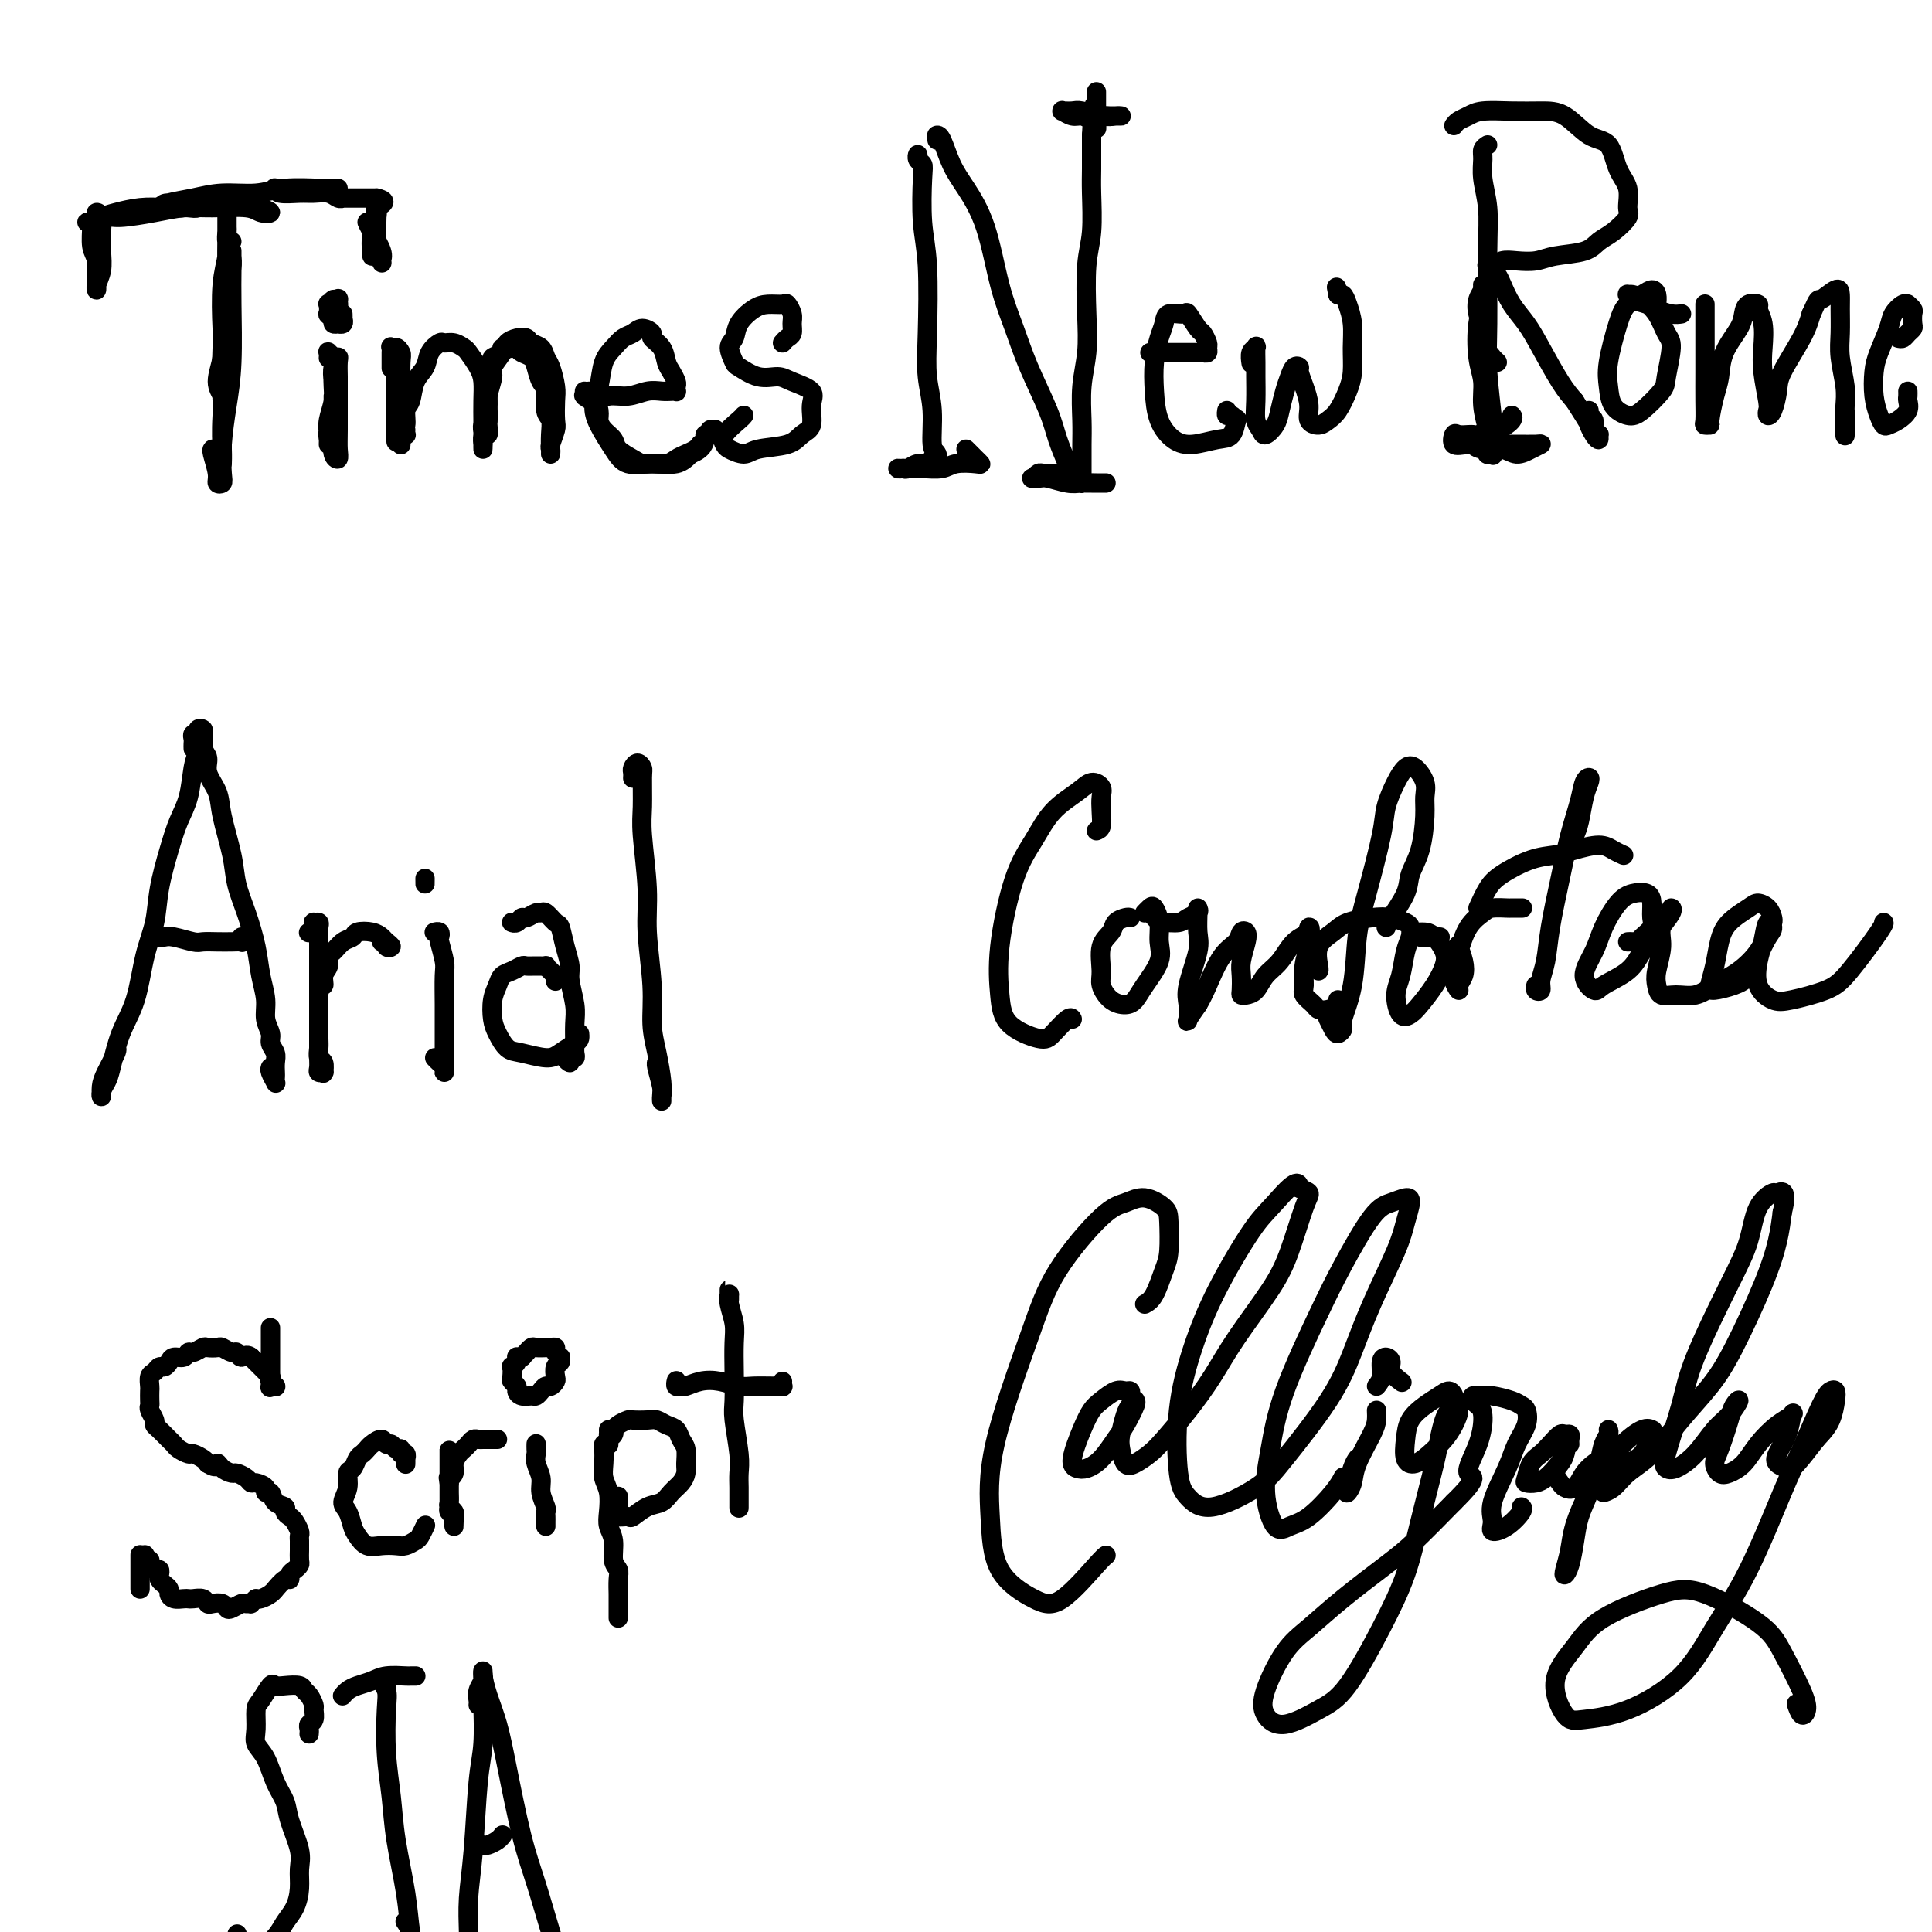 <svg viewBox='0 0 400 400' version='1.1' xmlns='http://www.w3.org/2000/svg' xmlns:xlink='http://www.w3.org/1999/xlink'><g fill='none' stroke='#000000' stroke-width='4' stroke-linecap='round' stroke-linejoin='round'><path d='M20,46c-0.008,0.079 -0.016,0.159 0,0c0.016,-0.159 0.057,-0.556 0,-1c-0.057,-0.444 -0.210,-0.933 0,-1c0.210,-0.067 0.785,0.290 1,1c0.215,0.710 0.072,1.775 0,3c-0.072,1.225 -0.072,2.611 0,4c0.072,1.389 0.217,2.779 0,4c-0.217,1.221 -0.794,2.271 -1,3c-0.206,0.729 -0.041,1.137 0,1c0.041,-0.137 -0.043,-0.820 0,-2c0.043,-1.180 0.211,-2.858 0,-4c-0.211,-1.142 -0.803,-1.750 -1,-3c-0.197,-1.250 -0.000,-3.144 0,-4c0.000,-0.856 -0.196,-0.675 0,-1c0.196,-0.325 0.785,-1.157 1,-1c0.215,0.157 0.058,1.301 0,2c-0.058,0.699 -0.015,0.953 0,2c0.015,1.047 0.004,2.888 0,4c-0.004,1.112 -0.001,1.496 0,2c0.001,0.504 0.000,1.130 0,1c-0.000,-0.130 -0.000,-1.014 0,-2c0.000,-0.986 0.000,-2.073 0,-3c-0.000,-0.927 -0.000,-1.693 0,-2c0.000,-0.307 0.000,-0.153 0,0'/><path d='M20,46c-0.291,0.007 -0.582,0.013 -1,0c-0.418,-0.013 -0.963,-0.046 -1,0c-0.037,0.046 0.432,0.170 1,0c0.568,-0.170 1.234,-0.633 2,-1c0.766,-0.367 1.632,-0.638 3,-1c1.368,-0.362 3.236,-0.816 5,-1c1.764,-0.184 3.423,-0.098 5,0c1.577,0.098 3.074,0.209 4,0c0.926,-0.209 1.283,-0.736 2,-1c0.717,-0.264 1.794,-0.264 2,0c0.206,0.264 -0.459,0.793 -1,1c-0.541,0.207 -0.959,0.093 -2,0c-1.041,-0.093 -2.705,-0.164 -4,0c-1.295,0.164 -2.222,0.562 -4,1c-1.778,0.438 -4.408,0.917 -6,1c-1.592,0.083 -2.146,-0.229 -3,0c-0.854,0.229 -2.008,1.000 -2,1c0.008,0.000 1.177,-0.770 2,-1c0.823,-0.230 1.298,0.081 3,0c1.702,-0.081 4.629,-0.554 7,-1c2.371,-0.446 4.185,-0.865 6,-1c1.815,-0.135 3.629,0.013 6,0c2.371,-0.013 5.297,-0.188 7,0c1.703,0.188 2.184,0.739 3,1c0.816,0.261 1.969,0.231 2,0c0.031,-0.231 -1.058,-0.664 -2,-1c-0.942,-0.336 -1.737,-0.575 -3,-1c-1.263,-0.425 -2.994,-1.038 -5,-1c-2.006,0.038 -4.287,0.725 -6,1c-1.713,0.275 -2.856,0.137 -4,0'/><path d='M36,42c-3.161,-0.096 -2.064,0.664 -2,1c0.064,0.336 -0.907,0.249 -1,0c-0.093,-0.249 0.691,-0.659 2,-1c1.309,-0.341 3.143,-0.613 5,-1c1.857,-0.387 3.739,-0.888 6,-1c2.261,-0.112 4.902,0.166 7,0c2.098,-0.166 3.652,-0.777 6,-1c2.348,-0.223 5.490,-0.060 7,0c1.510,0.060 1.387,0.016 2,0c0.613,-0.016 1.963,-0.004 2,0c0.037,0.004 -1.237,0.001 -2,0c-0.763,-0.001 -1.013,-0.001 -2,0c-0.987,0.001 -2.709,0.004 -4,0c-1.291,-0.004 -2.151,-0.015 -3,0c-0.849,0.015 -1.687,0.057 -2,0c-0.313,-0.057 -0.103,-0.212 0,0c0.103,0.212 0.097,0.793 1,1c0.903,0.207 2.715,0.041 4,0c1.285,-0.041 2.042,0.041 3,0c0.958,-0.041 2.116,-0.207 3,0c0.884,0.207 1.493,0.788 2,1c0.507,0.212 0.913,0.057 1,0c0.087,-0.057 -0.145,-0.015 0,0c0.145,0.015 0.669,0.004 1,0c0.331,-0.004 0.471,-0.001 1,0c0.529,0.001 1.448,0.000 2,0c0.552,-0.000 0.736,-0.000 1,0c0.264,0.000 0.607,0.000 1,0c0.393,-0.000 0.837,-0.000 1,0c0.163,0.000 0.047,0.000 0,0c-0.047,-0.000 -0.023,-0.000 0,0'/><path d='M78,41c2.923,0.694 0.731,1.430 0,2c-0.731,0.570 0.001,0.976 0,2c-0.001,1.024 -0.733,2.668 -1,4c-0.267,1.332 -0.068,2.352 0,3c0.068,0.648 0.004,0.924 0,1c-0.004,0.076 0.051,-0.046 0,-1c-0.051,-0.954 -0.210,-2.738 0,-4c0.210,-1.262 0.789,-2.000 1,-3c0.211,-1.000 0.056,-2.261 0,-3c-0.056,-0.739 -0.011,-0.958 0,-1c0.011,-0.042 -0.012,0.091 0,1c0.012,0.909 0.057,2.593 0,4c-0.057,1.407 -0.218,2.536 0,4c0.218,1.464 0.815,3.264 1,4c0.185,0.736 -0.042,0.407 0,0c0.042,-0.407 0.351,-0.893 0,-2c-0.351,-1.107 -1.364,-2.837 -2,-4c-0.636,-1.163 -0.896,-1.761 -1,-2c-0.104,-0.239 -0.052,-0.120 0,0'/><path d='M48,50c-0.423,0.209 -0.845,0.418 -1,0c-0.155,-0.418 -0.041,-1.463 0,-2c0.041,-0.537 0.011,-0.566 0,-1c-0.011,-0.434 -0.003,-1.273 0,-2c0.003,-0.727 0.001,-1.343 0,-2c-0.001,-0.657 0.001,-1.354 0,-1c-0.001,0.354 -0.004,1.758 0,3c0.004,1.242 0.015,2.320 0,4c-0.015,1.680 -0.057,3.961 0,7c0.057,3.039 0.213,6.837 0,10c-0.213,3.163 -0.794,5.691 -1,8c-0.206,2.309 -0.037,4.397 0,6c0.037,1.603 -0.056,2.720 0,3c0.056,0.280 0.263,-0.276 0,-1c-0.263,-0.724 -0.995,-1.617 -1,-3c-0.005,-1.383 0.717,-3.256 1,-5c0.283,-1.744 0.129,-3.358 0,-6c-0.129,-2.642 -0.231,-6.312 0,-9c0.231,-2.688 0.794,-4.392 1,-6c0.206,-1.608 0.055,-3.118 0,-4c-0.055,-0.882 -0.014,-1.135 0,-1c0.014,0.135 -0.000,0.660 0,2c0.000,1.340 0.014,3.495 0,6c-0.014,2.505 -0.056,5.358 0,8c0.056,2.642 0.211,5.071 0,9c-0.211,3.929 -0.789,9.357 -1,13c-0.211,3.643 -0.057,5.502 0,7c0.057,1.498 0.015,2.634 0,3c-0.015,0.366 -0.004,-0.038 0,-1c0.004,-0.962 0.002,-2.481 0,-4'/><path d='M46,91c0.012,-2.303 0.042,-5.561 0,-9c-0.042,-3.439 -0.155,-7.058 0,-10c0.155,-2.942 0.577,-5.208 1,-8c0.423,-2.792 0.845,-6.109 1,-8c0.155,-1.891 0.042,-2.357 0,-3c-0.042,-0.643 -0.014,-1.463 0,-1c0.014,0.463 0.014,2.208 0,4c-0.014,1.792 -0.043,3.632 0,7c0.043,3.368 0.156,8.265 0,12c-0.156,3.735 -0.582,6.308 -1,9c-0.418,2.692 -0.829,5.502 -1,8c-0.171,2.498 -0.102,4.683 0,6c0.102,1.317 0.238,1.764 0,2c-0.238,0.236 -0.848,0.259 -1,0c-0.152,-0.259 0.155,-0.801 0,-2c-0.155,-1.199 -0.773,-3.053 -1,-4c-0.227,-0.947 -0.065,-0.985 0,-1c0.065,-0.015 0.032,-0.008 0,0'/><path d='M68,74c-0.008,0.108 -0.016,0.216 0,0c0.016,-0.216 0.057,-0.754 0,-1c-0.057,-0.246 -0.210,-0.198 0,0c0.210,0.198 0.785,0.546 1,1c0.215,0.454 0.072,1.014 0,2c-0.072,0.986 -0.072,2.399 0,4c0.072,1.601 0.216,3.390 0,5c-0.216,1.610 -0.791,3.040 -1,4c-0.209,0.960 -0.052,1.451 0,2c0.052,0.549 0.000,1.158 0,1c-0.000,-0.158 0.051,-1.081 0,-2c-0.051,-0.919 -0.206,-1.834 0,-3c0.206,-1.166 0.773,-2.584 1,-4c0.227,-1.416 0.113,-2.829 0,-4c-0.113,-1.171 -0.227,-2.098 0,-3c0.227,-0.902 0.793,-1.778 1,-2c0.207,-0.222 0.055,0.209 0,1c-0.055,0.791 -0.014,1.943 0,3c0.014,1.057 -0.000,2.019 0,4c0.000,1.981 0.014,4.980 0,7c-0.014,2.020 -0.056,3.060 0,4c0.056,0.940 0.211,1.779 0,2c-0.211,0.221 -0.789,-0.176 -1,-1c-0.211,-0.824 -0.057,-2.077 0,-4c0.057,-1.923 0.015,-4.518 0,-6c-0.015,-1.482 -0.004,-1.852 0,-2c0.004,-0.148 0.002,-0.074 0,0'/><path d='M71,65c0.009,0.453 0.018,0.906 0,1c-0.018,0.094 -0.061,-0.170 0,0c0.061,0.170 0.228,0.774 0,1c-0.228,0.226 -0.851,0.073 -1,0c-0.149,-0.073 0.174,-0.064 0,0c-0.174,0.064 -0.846,0.185 -1,0c-0.154,-0.185 0.211,-0.676 0,-1c-0.211,-0.324 -0.999,-0.481 -1,-1c-0.001,-0.519 0.785,-1.400 1,-2c0.215,-0.600 -0.143,-0.918 0,-1c0.143,-0.082 0.785,0.074 1,0c0.215,-0.074 0.001,-0.378 0,0c-0.001,0.378 0.210,1.438 0,2c-0.210,0.562 -0.841,0.626 -1,1c-0.159,0.374 0.152,1.058 0,1c-0.152,-0.058 -0.769,-0.857 -1,-1c-0.231,-0.143 -0.076,0.371 0,0c0.076,-0.371 0.073,-1.626 0,-2c-0.073,-0.374 -0.216,0.135 0,0c0.216,-0.135 0.790,-0.912 1,-1c0.210,-0.088 0.056,0.512 0,1c-0.056,0.488 -0.015,0.862 0,1c0.015,0.138 0.004,0.039 0,0c-0.004,-0.039 -0.002,-0.020 0,0'/><path d='M81,76c-0.001,0.204 -0.001,0.407 0,0c0.001,-0.407 0.004,-1.426 0,-2c-0.004,-0.574 -0.015,-0.704 0,-1c0.015,-0.296 0.057,-0.757 0,-1c-0.057,-0.243 -0.211,-0.267 0,0c0.211,0.267 0.789,0.825 1,1c0.211,0.175 0.057,-0.033 0,1c-0.057,1.033 -0.015,3.308 0,5c0.015,1.692 0.004,2.802 0,4c-0.004,1.198 -0.001,2.484 0,4c0.001,1.516 0.000,3.261 0,4c-0.000,0.739 -0.000,0.473 0,0c0.000,-0.473 0.000,-1.151 0,-2c-0.000,-0.849 -0.001,-1.868 0,-3c0.001,-1.132 0.004,-2.378 0,-4c-0.004,-1.622 -0.015,-3.622 0,-5c0.015,-1.378 0.057,-2.134 0,-3c-0.057,-0.866 -0.211,-1.842 0,-2c0.211,-0.158 0.789,0.502 1,1c0.211,0.498 0.057,0.835 0,2c-0.057,1.165 -0.015,3.157 0,5c0.015,1.843 0.004,3.535 0,5c-0.004,1.465 -0.001,2.702 0,4c0.001,1.298 0.000,2.656 0,3c-0.000,0.344 -0.000,-0.325 0,-1c0.000,-0.675 0.000,-1.356 0,-2c-0.000,-0.644 -0.000,-1.250 0,-2c0.000,-0.750 0.000,-1.643 0,-2c-0.000,-0.357 -0.000,-0.179 0,0'/><path d='M84,89c-0.028,0.430 -0.056,0.860 0,1c0.056,0.140 0.196,-0.011 0,0c-0.196,0.011 -0.729,0.185 -1,0c-0.271,-0.185 -0.281,-0.728 0,-1c0.281,-0.272 0.853,-0.274 1,-1c0.147,-0.726 -0.130,-2.176 0,-3c0.130,-0.824 0.669,-1.023 1,-2c0.331,-0.977 0.455,-2.731 1,-4c0.545,-1.269 1.511,-2.054 2,-3c0.489,-0.946 0.502,-2.054 1,-3c0.498,-0.946 1.480,-1.730 2,-2c0.520,-0.270 0.577,-0.025 1,0c0.423,0.025 1.213,-0.171 2,0c0.787,0.171 1.570,0.709 2,1c0.430,0.291 0.508,0.337 1,1c0.492,0.663 1.400,1.944 2,3c0.600,1.056 0.893,1.888 1,3c0.107,1.112 0.029,2.503 0,4c-0.029,1.497 -0.008,3.100 0,4c0.008,0.900 0.002,1.099 0,2c-0.002,0.901 -0.000,2.506 0,3c0.000,0.494 -0.001,-0.121 0,0c0.001,0.121 0.003,0.980 0,1c-0.003,0.020 -0.011,-0.799 0,-1c0.011,-0.201 0.041,0.215 0,0c-0.041,-0.215 -0.155,-1.061 0,-2c0.155,-0.939 0.577,-1.969 1,-3'/><path d='M101,87c0.173,-1.104 0.106,-1.363 0,-2c-0.106,-0.637 -0.250,-1.652 0,-3c0.250,-1.348 0.896,-3.030 1,-4c0.104,-0.970 -0.333,-1.227 0,-2c0.333,-0.773 1.436,-2.060 2,-3c0.564,-0.940 0.589,-1.532 1,-2c0.411,-0.468 1.209,-0.813 2,-1c0.791,-0.187 1.574,-0.218 2,0c0.426,0.218 0.496,0.684 1,1c0.504,0.316 1.441,0.481 2,1c0.559,0.519 0.738,1.393 1,2c0.262,0.607 0.607,0.948 1,2c0.393,1.052 0.834,2.814 1,4c0.166,1.186 0.059,1.795 0,3c-0.059,1.205 -0.068,3.006 0,4c0.068,0.994 0.214,1.181 0,2c-0.214,0.819 -0.789,2.271 -1,3c-0.211,0.729 -0.057,0.737 0,1c0.057,0.263 0.016,0.782 0,1c-0.016,0.218 -0.008,0.135 0,0c0.008,-0.135 0.017,-0.323 0,-1c-0.017,-0.677 -0.060,-1.843 0,-3c0.060,-1.157 0.223,-2.305 0,-3c-0.223,-0.695 -0.832,-0.935 -1,-2c-0.168,-1.065 0.106,-2.954 0,-4c-0.106,-1.046 -0.592,-1.250 -1,-2c-0.408,-0.750 -0.738,-2.046 -1,-3c-0.262,-0.954 -0.455,-1.564 -1,-2c-0.545,-0.436 -1.441,-0.696 -2,-1c-0.559,-0.304 -0.779,-0.652 -1,-1'/><path d='M107,72c-1.024,-1.379 -0.585,-0.328 -1,0c-0.415,0.328 -1.684,-0.067 -2,0c-0.316,0.067 0.322,0.595 0,1c-0.322,0.405 -1.603,0.688 -2,1c-0.397,0.312 0.089,0.653 0,1c-0.089,0.347 -0.755,0.700 -1,2c-0.245,1.300 -0.069,3.547 0,5c0.069,1.453 0.033,2.113 0,3c-0.033,0.887 -0.061,2.003 0,3c0.061,0.997 0.212,1.875 0,2c-0.212,0.125 -0.788,-0.505 -1,-1c-0.212,-0.495 -0.061,-0.856 0,-1c0.061,-0.144 0.030,-0.072 0,0'/><path d='M121,81c-0.012,0.412 -0.023,0.824 0,1c0.023,0.176 0.081,0.115 0,0c-0.081,-0.115 -0.300,-0.283 0,0c0.300,0.283 1.120,1.018 2,1c0.880,-0.018 1.822,-0.789 3,-1c1.178,-0.211 2.593,0.139 4,0c1.407,-0.139 2.808,-0.769 4,-1c1.192,-0.231 2.176,-0.065 3,0c0.824,0.065 1.490,0.029 2,0c0.510,-0.029 0.866,-0.053 1,0c0.134,0.053 0.047,0.181 0,0c-0.047,-0.181 -0.053,-0.671 0,-1c0.053,-0.329 0.164,-0.498 0,-1c-0.164,-0.502 -0.603,-1.338 -1,-2c-0.397,-0.662 -0.753,-1.149 -1,-2c-0.247,-0.851 -0.384,-2.067 -1,-3c-0.616,-0.933 -1.712,-1.582 -2,-2c-0.288,-0.418 0.233,-0.604 0,-1c-0.233,-0.396 -1.218,-1.003 -2,-1c-0.782,0.003 -1.361,0.615 -2,1c-0.639,0.385 -1.338,0.542 -2,1c-0.662,0.458 -1.286,1.216 -2,2c-0.714,0.784 -1.516,1.595 -2,3c-0.484,1.405 -0.648,3.403 -1,5c-0.352,1.597 -0.893,2.792 -1,4c-0.107,1.208 0.218,2.430 1,4c0.782,1.570 2.019,3.487 3,5c0.981,1.513 1.706,2.622 3,3c1.294,0.378 3.156,0.025 5,0c1.844,-0.025 3.670,0.279 5,0c1.330,-0.279 2.165,-1.139 3,-2'/><path d='M143,94c2.646,-0.944 2.761,-2.306 3,-3c0.239,-0.694 0.601,-0.722 1,-1c0.399,-0.278 0.835,-0.808 1,-1c0.165,-0.192 0.058,-0.048 0,0c-0.058,0.048 -0.067,-0.001 0,0c0.067,0.001 0.210,0.052 0,0c-0.210,-0.052 -0.773,-0.207 -1,0c-0.227,0.207 -0.117,0.778 0,1c0.117,0.222 0.242,0.097 0,0c-0.242,-0.097 -0.852,-0.167 -1,0c-0.148,0.167 0.165,0.570 0,1c-0.165,0.430 -0.807,0.889 -1,1c-0.193,0.111 0.062,-0.124 0,0c-0.062,0.124 -0.443,0.607 -1,1c-0.557,0.393 -1.290,0.694 -2,1c-0.710,0.306 -1.396,0.616 -2,1c-0.604,0.384 -1.125,0.843 -2,1c-0.875,0.157 -2.103,0.012 -3,0c-0.897,-0.012 -1.462,0.110 -2,0c-0.538,-0.110 -1.048,-0.452 -2,-1c-0.952,-0.548 -2.345,-1.300 -3,-2c-0.655,-0.700 -0.570,-1.347 -1,-2c-0.430,-0.653 -1.373,-1.314 -2,-2c-0.627,-0.686 -0.939,-1.399 -1,-2c-0.061,-0.601 0.128,-1.089 0,-2c-0.128,-0.911 -0.573,-2.245 -1,-3c-0.427,-0.755 -0.836,-0.930 -1,-1c-0.164,-0.070 -0.082,-0.035 0,0'/><path d='M162,71c0.307,-0.358 0.615,-0.716 1,-1c0.385,-0.284 0.848,-0.493 1,-1c0.152,-0.507 -0.007,-1.313 0,-2c0.007,-0.687 0.179,-1.254 0,-2c-0.179,-0.746 -0.710,-1.669 -1,-2c-0.290,-0.331 -0.339,-0.068 -1,0c-0.661,0.068 -1.933,-0.058 -3,0c-1.067,0.058 -1.928,0.299 -3,1c-1.072,0.701 -2.353,1.860 -3,3c-0.647,1.140 -0.659,2.261 -1,3c-0.341,0.739 -1.010,1.098 -1,2c0.010,0.902 0.700,2.349 1,3c0.300,0.651 0.211,0.506 1,1c0.789,0.494 2.456,1.629 4,2c1.544,0.371 2.965,-0.020 4,0c1.035,0.020 1.683,0.452 3,1c1.317,0.548 3.303,1.211 4,2c0.697,0.789 0.103,1.702 0,3c-0.103,1.298 0.283,2.979 0,4c-0.283,1.021 -1.235,1.381 -2,2c-0.765,0.619 -1.343,1.498 -3,2c-1.657,0.502 -4.394,0.627 -6,1c-1.606,0.373 -2.080,0.993 -3,1c-0.920,0.007 -2.285,-0.601 -3,-1c-0.715,-0.399 -0.780,-0.590 -1,-1c-0.220,-0.410 -0.595,-1.038 0,-2c0.595,-0.962 2.160,-2.259 3,-3c0.840,-0.741 0.954,-0.926 1,-1c0.046,-0.074 0.023,-0.037 0,0'/><path d='M190,33c0.030,-0.514 0.060,-1.027 0,-1c-0.060,0.027 -0.208,0.596 0,1c0.208,0.404 0.774,0.643 1,1c0.226,0.357 0.112,0.831 0,3c-0.112,2.169 -0.222,6.033 0,9c0.222,2.967 0.776,5.037 1,9c0.224,3.963 0.116,9.820 0,14c-0.116,4.180 -0.241,6.683 0,9c0.241,2.317 0.849,4.448 1,7c0.151,2.552 -0.156,5.526 0,7c0.156,1.474 0.775,1.449 1,2c0.225,0.551 0.057,1.678 0,2c-0.057,0.322 -0.001,-0.161 0,0c0.001,0.161 -0.052,0.968 0,1c0.052,0.032 0.210,-0.709 0,-1c-0.210,-0.291 -0.789,-0.130 -1,0c-0.211,0.130 -0.056,0.230 0,0c0.056,-0.230 0.013,-0.790 0,-1c-0.013,-0.210 0.005,-0.071 0,0c-0.005,0.071 -0.032,0.075 0,0c0.032,-0.075 0.125,-0.230 0,0c-0.125,0.230 -0.466,0.845 -1,1c-0.534,0.155 -1.259,-0.151 -2,0c-0.741,0.151 -1.497,0.757 -2,1c-0.503,0.243 -0.751,0.121 -1,0'/><path d='M187,97c-1.286,0.155 -1.001,0.043 -1,0c0.001,-0.043 -0.283,-0.015 0,0c0.283,0.015 1.133,0.018 2,0c0.867,-0.018 1.750,-0.057 3,0c1.250,0.057 2.868,0.208 4,0c1.132,-0.208 1.779,-0.777 3,-1c1.221,-0.223 3.017,-0.102 4,0c0.983,0.102 1.153,0.185 1,0c-0.153,-0.185 -0.629,-0.637 -1,-1c-0.371,-0.363 -0.638,-0.636 -1,-1c-0.362,-0.364 -0.818,-0.818 -1,-1c-0.182,-0.182 -0.091,-0.091 0,0'/><path d='M194,29c-0.005,-0.422 -0.010,-0.844 0,-1c0.010,-0.156 0.035,-0.046 0,0c-0.035,0.046 -0.130,0.029 0,0c0.130,-0.029 0.485,-0.068 1,1c0.515,1.068 1.191,3.245 2,5c0.809,1.755 1.751,3.088 3,5c1.249,1.912 2.803,4.404 4,8c1.197,3.596 2.035,8.295 3,12c0.965,3.705 2.055,6.417 3,9c0.945,2.583 1.746,5.036 3,8c1.254,2.964 2.963,6.439 4,9c1.037,2.561 1.402,4.207 2,6c0.598,1.793 1.428,3.734 2,5c0.572,1.266 0.885,1.857 1,2c0.115,0.143 0.030,-0.162 0,0c-0.030,0.162 -0.007,0.789 0,1c0.007,0.211 -0.001,0.004 0,0c0.001,-0.004 0.012,0.195 0,0c-0.012,-0.195 -0.047,-0.784 0,-1c0.047,-0.216 0.178,-0.058 0,0c-0.178,0.058 -0.663,0.015 -1,0c-0.337,-0.015 -0.524,-0.001 -1,0c-0.476,0.001 -1.241,-0.010 -2,0c-0.759,0.010 -1.512,0.041 -2,0c-0.488,-0.041 -0.711,-0.155 -1,0c-0.289,0.155 -0.645,0.577 -1,1'/><path d='M214,99c-1.077,0.016 0.230,0.057 1,0c0.770,-0.057 1.004,-0.211 2,0c0.996,0.211 2.754,0.789 4,1c1.246,0.211 1.981,0.057 3,0c1.019,-0.057 2.324,-0.015 3,0c0.676,0.015 0.723,0.004 1,0c0.277,-0.004 0.783,-0.001 1,0c0.217,0.001 0.147,0.000 0,0c-0.147,-0.000 -0.369,-0.000 -1,0c-0.631,0.000 -1.672,0.001 -2,0c-0.328,-0.001 0.056,-0.003 0,0c-0.056,0.003 -0.551,0.012 -1,0c-0.449,-0.012 -0.852,-0.046 -1,0c-0.148,0.046 -0.040,0.173 0,0c0.040,-0.173 0.011,-0.644 0,-1c-0.011,-0.356 -0.004,-0.596 0,-1c0.004,-0.404 0.005,-0.973 0,-2c-0.005,-1.027 -0.015,-2.514 0,-4c0.015,-1.486 0.056,-2.973 0,-5c-0.056,-2.027 -0.207,-4.593 0,-7c0.207,-2.407 0.774,-4.653 1,-7c0.226,-2.347 0.113,-4.794 0,-8c-0.113,-3.206 -0.226,-7.169 0,-10c0.226,-2.831 0.793,-4.529 1,-7c0.207,-2.471 0.056,-5.714 0,-8c-0.056,-2.286 -0.015,-3.616 0,-5c0.015,-1.384 0.004,-2.824 0,-4c-0.004,-1.176 -0.002,-2.088 0,-3'/><path d='M226,28c0.536,-11.422 0.876,-3.977 1,-2c0.124,1.977 0.033,-1.513 0,-3c-0.033,-1.487 -0.009,-0.970 0,-1c0.009,-0.030 0.002,-0.607 0,-1c-0.002,-0.393 -0.001,-0.601 0,-1c0.001,-0.399 0.000,-0.990 0,-1c-0.000,-0.010 -0.000,0.560 0,1c0.000,0.440 -0.000,0.748 0,1c0.000,0.252 0.001,0.446 0,1c-0.001,0.554 -0.002,1.466 0,2c0.002,0.534 0.009,0.689 0,1c-0.009,0.311 -0.032,0.778 0,1c0.032,0.222 0.120,0.199 0,0c-0.120,-0.199 -0.448,-0.575 -1,-1c-0.552,-0.425 -1.326,-0.899 -2,-1c-0.674,-0.101 -1.246,0.169 -2,0c-0.754,-0.169 -1.690,-0.778 -2,-1c-0.310,-0.222 0.006,-0.056 0,0c-0.006,0.056 -0.335,0.001 0,0c0.335,-0.001 1.333,0.052 2,0c0.667,-0.052 1.003,-0.210 2,0c0.997,0.210 2.657,0.788 4,1c1.343,0.212 2.371,0.057 3,0c0.629,-0.057 0.859,-0.015 1,0c0.141,0.015 0.192,0.004 0,0c-0.192,-0.004 -0.629,-0.001 -1,0c-0.371,0.001 -0.678,0.000 -1,0c-0.322,-0.000 -0.661,-0.000 -1,0'/><path d='M229,24c1.500,0.167 0.750,0.083 0,0'/><path d='M239,73c-0.517,-0.000 -1.034,-0.000 -1,0c0.034,0.000 0.618,0.000 1,0c0.382,-0.000 0.560,-0.000 1,0c0.440,0.000 1.141,0.001 2,0c0.859,-0.001 1.876,-0.004 3,0c1.124,0.004 2.355,0.013 3,0c0.645,-0.013 0.706,-0.049 1,0c0.294,0.049 0.823,0.184 1,0c0.177,-0.184 0.002,-0.688 0,-1c-0.002,-0.312 0.170,-0.433 0,-1c-0.170,-0.567 -0.683,-1.579 -1,-2c-0.317,-0.421 -0.438,-0.251 -1,-1c-0.562,-0.749 -1.565,-2.418 -2,-3c-0.435,-0.582 -0.302,-0.079 -1,0c-0.698,0.079 -2.226,-0.266 -3,0c-0.774,0.266 -0.794,1.144 -1,2c-0.206,0.856 -0.597,1.689 -1,3c-0.403,1.311 -0.819,3.098 -1,5c-0.181,1.902 -0.127,3.918 0,6c0.127,2.082 0.328,4.232 1,6c0.672,1.768 1.816,3.156 3,4c1.184,0.844 2.409,1.145 4,1c1.591,-0.145 3.548,-0.737 5,-1c1.452,-0.263 2.399,-0.199 3,-1c0.601,-0.801 0.854,-2.467 1,-3c0.146,-0.533 0.183,0.067 0,0c-0.183,-0.067 -0.585,-0.801 -1,-1c-0.415,-0.199 -0.842,0.139 -1,0c-0.158,-0.139 -0.045,-0.754 0,-1c0.045,-0.246 0.023,-0.123 0,0'/><path d='M259,75c0.030,0.202 0.061,0.403 0,0c-0.061,-0.403 -0.212,-1.411 0,-2c0.212,-0.589 0.789,-0.759 1,-1c0.211,-0.241 0.056,-0.552 0,0c-0.056,0.552 -0.012,1.968 0,3c0.012,1.032 -0.009,1.679 0,3c0.009,1.321 0.048,3.315 0,5c-0.048,1.685 -0.182,3.060 0,4c0.182,0.940 0.679,1.444 1,2c0.321,0.556 0.467,1.163 1,1c0.533,-0.163 1.452,-1.095 2,-2c0.548,-0.905 0.725,-1.784 1,-3c0.275,-1.216 0.647,-2.769 1,-4c0.353,-1.231 0.686,-2.140 1,-3c0.314,-0.860 0.610,-1.672 1,-2c0.390,-0.328 0.873,-0.173 1,0c0.127,0.173 -0.104,0.362 0,1c0.104,0.638 0.542,1.723 1,3c0.458,1.277 0.938,2.744 1,4c0.062,1.256 -0.292,2.300 0,3c0.292,0.700 1.231,1.056 2,1c0.769,-0.056 1.369,-0.523 2,-1c0.631,-0.477 1.294,-0.962 2,-2c0.706,-1.038 1.454,-2.627 2,-4c0.546,-1.373 0.890,-2.529 1,-4c0.110,-1.471 -0.013,-3.256 0,-5c0.013,-1.744 0.161,-3.448 0,-5c-0.161,-1.552 -0.631,-2.952 -1,-4c-0.369,-1.048 -0.638,-1.744 -1,-2c-0.362,-0.256 -0.818,-0.073 -1,0c-0.182,0.073 -0.091,0.037 0,0'/><path d='M277,61c-0.500,-2.667 -0.250,-1.333 0,0'/><path d='M308,30c-0.431,0.281 -0.862,0.562 -1,1c-0.138,0.438 0.016,1.035 0,2c-0.016,0.965 -0.201,2.300 0,4c0.201,1.700 0.790,3.764 1,6c0.210,2.236 0.042,4.642 0,9c-0.042,4.358 0.041,10.668 0,15c-0.041,4.332 -0.206,6.688 0,10c0.206,3.312 0.784,7.581 1,10c0.216,2.419 0.072,2.988 0,4c-0.072,1.012 -0.072,2.465 0,3c0.072,0.535 0.215,0.151 0,0c-0.215,-0.151 -0.789,-0.068 -1,0c-0.211,0.068 -0.061,0.123 0,0c0.061,-0.123 0.031,-0.423 0,-1c-0.031,-0.577 -0.064,-1.432 0,-2c0.064,-0.568 0.226,-0.851 0,-2c-0.226,-1.149 -0.842,-3.164 -1,-5c-0.158,-1.836 0.140,-3.493 0,-5c-0.140,-1.507 -0.717,-2.863 -1,-5c-0.283,-2.137 -0.272,-5.056 0,-7c0.272,-1.944 0.805,-2.914 1,-4c0.195,-1.086 0.053,-2.289 0,-3c-0.053,-0.711 -0.018,-0.932 0,-1c0.018,-0.068 0.018,0.015 0,0c-0.018,-0.015 -0.054,-0.128 0,0c0.054,0.128 0.197,0.498 0,1c-0.197,0.502 -0.733,1.134 -1,2c-0.267,0.866 -0.264,1.964 0,3c0.264,1.036 0.790,2.010 1,3c0.210,0.990 0.105,1.995 0,3'/><path d='M307,71c0.182,2.110 0.636,1.885 1,2c0.364,0.115 0.636,0.569 1,1c0.364,0.431 0.818,0.837 1,1c0.182,0.163 0.091,0.081 0,0'/><path d='M305,90c-0.222,-0.016 -0.445,-0.033 -1,0c-0.555,0.033 -1.444,0.114 -2,0c-0.556,-0.114 -0.779,-0.423 -1,0c-0.221,0.423 -0.442,1.578 0,2c0.442,0.422 1.545,0.113 3,0c1.455,-0.113 3.260,-0.028 5,0c1.740,0.028 3.413,-0.002 5,0c1.587,0.002 3.087,0.035 4,0c0.913,-0.035 1.241,-0.138 1,0c-0.241,0.138 -1.049,0.517 -2,1c-0.951,0.483 -2.045,1.069 -3,1c-0.955,-0.069 -1.772,-0.792 -3,-1c-1.228,-0.208 -2.867,0.100 -4,0c-1.133,-0.100 -1.760,-0.608 -2,-1c-0.240,-0.392 -0.092,-0.669 0,-1c0.092,-0.331 0.130,-0.716 1,-1c0.870,-0.284 2.573,-0.468 4,-1c1.427,-0.532 2.576,-1.412 3,-2c0.424,-0.588 0.121,-0.882 0,-1c-0.121,-0.118 -0.061,-0.059 0,0'/><path d='M301,26c0.249,-0.340 0.498,-0.679 1,-1c0.502,-0.321 1.256,-0.622 2,-1c0.744,-0.378 1.479,-0.833 3,-1c1.521,-0.167 3.829,-0.045 6,0c2.171,0.045 4.205,0.014 6,0c1.795,-0.014 3.350,-0.010 5,1c1.650,1.010 3.394,3.027 5,4c1.606,0.973 3.074,0.903 4,2c0.926,1.097 1.311,3.361 2,5c0.689,1.639 1.681,2.651 2,4c0.319,1.349 -0.036,3.034 0,4c0.036,0.966 0.463,1.214 0,2c-0.463,0.786 -1.817,2.109 -3,3c-1.183,0.891 -2.196,1.349 -3,2c-0.804,0.651 -1.398,1.494 -3,2c-1.602,0.506 -4.212,0.675 -6,1c-1.788,0.325 -2.756,0.805 -4,1c-1.244,0.195 -2.765,0.104 -4,0c-1.235,-0.104 -2.184,-0.221 -3,0c-0.816,0.221 -1.497,0.780 -2,1c-0.503,0.220 -0.826,0.102 -1,0c-0.174,-0.102 -0.199,-0.187 0,0c0.199,0.187 0.623,0.647 1,1c0.377,0.353 0.708,0.601 1,1c0.292,0.399 0.546,0.949 1,2c0.454,1.051 1.108,2.602 2,4c0.892,1.398 2.023,2.643 3,4c0.977,1.357 1.802,2.827 3,5c1.198,2.173 2.771,5.049 4,7c1.229,1.951 2.115,2.975 3,4'/><path d='M326,83c3.420,5.364 2.970,4.772 3,5c0.030,0.228 0.540,1.274 1,2c0.460,0.726 0.870,1.130 1,1c0.130,-0.130 -0.022,-0.794 0,-1c0.022,-0.206 0.216,0.046 0,0c-0.216,-0.046 -0.842,-0.391 -1,-1c-0.158,-0.609 0.154,-1.483 0,-2c-0.154,-0.517 -0.772,-0.678 -1,-1c-0.228,-0.322 -0.065,-0.806 0,-1c0.065,-0.194 0.033,-0.097 0,0'/><path d='M343,64c-0.020,-0.232 -0.040,-0.463 0,-1c0.040,-0.537 0.138,-1.379 0,-2c-0.138,-0.621 -0.514,-1.020 -1,-1c-0.486,0.020 -1.083,0.458 -2,1c-0.917,0.542 -2.153,1.188 -3,2c-0.847,0.812 -1.303,1.791 -2,4c-0.697,2.209 -1.633,5.650 -2,8c-0.367,2.350 -0.165,3.611 0,5c0.165,1.389 0.292,2.906 1,4c0.708,1.094 1.998,1.765 3,2c1.002,0.235 1.716,0.034 3,-1c1.284,-1.034 3.138,-2.902 4,-4c0.862,-1.098 0.733,-1.425 1,-3c0.267,-1.575 0.930,-4.398 1,-6c0.070,-1.602 -0.454,-1.984 -1,-3c-0.546,-1.016 -1.113,-2.665 -2,-4c-0.887,-1.335 -2.093,-2.355 -3,-3c-0.907,-0.645 -1.515,-0.916 -2,-1c-0.485,-0.084 -0.847,0.019 -1,0c-0.153,-0.019 -0.098,-0.159 0,0c0.098,0.159 0.240,0.617 1,1c0.760,0.383 2.137,0.691 3,1c0.863,0.309 1.211,0.619 2,1c0.789,0.381 2.020,0.833 3,1c0.980,0.167 1.709,0.048 2,0c0.291,-0.048 0.146,-0.024 0,0'/><path d='M353,63c-0.000,0.012 -0.000,0.024 0,0c0.000,-0.024 0.000,-0.084 0,0c-0.000,0.084 -0.000,0.311 0,1c0.000,0.689 0.000,1.841 0,3c-0.000,1.159 -0.001,2.325 0,4c0.001,1.675 0.004,3.860 0,6c-0.004,2.140 -0.016,4.234 0,6c0.016,1.766 0.060,3.203 0,4c-0.060,0.797 -0.223,0.952 0,1c0.223,0.048 0.831,-0.012 1,0c0.169,0.012 -0.102,0.096 0,-1c0.102,-1.096 0.577,-3.371 1,-5c0.423,-1.629 0.795,-2.612 1,-4c0.205,-1.388 0.245,-3.181 1,-5c0.755,-1.819 2.226,-3.662 3,-5c0.774,-1.338 0.852,-2.169 1,-3c0.148,-0.831 0.366,-1.661 1,-2c0.634,-0.339 1.686,-0.186 2,0c0.314,0.186 -0.108,0.407 0,1c0.108,0.593 0.747,1.559 1,3c0.253,1.441 0.120,3.357 0,5c-0.120,1.643 -0.225,3.014 0,5c0.225,1.986 0.782,4.586 1,6c0.218,1.414 0.097,1.641 0,2c-0.097,0.359 -0.170,0.848 0,1c0.170,0.152 0.584,-0.034 1,-1c0.416,-0.966 0.833,-2.713 1,-4c0.167,-1.287 0.083,-2.116 1,-4c0.917,-1.884 2.833,-4.824 4,-7c1.167,-2.176 1.583,-3.588 2,-5'/><path d='M375,65c1.680,-3.799 1.379,-2.796 2,-3c0.621,-0.204 2.166,-1.614 3,-2c0.834,-0.386 0.959,0.252 1,1c0.041,0.748 -0.003,1.607 0,3c0.003,1.393 0.053,3.320 0,5c-0.053,1.680 -0.210,3.113 0,5c0.210,1.887 0.788,4.228 1,6c0.212,1.772 0.057,2.974 0,4c-0.057,1.026 -0.015,1.877 0,3c0.015,1.123 0.004,2.519 0,3c-0.004,0.481 -0.001,0.048 0,0c0.001,-0.048 0.000,0.288 0,0c-0.000,-0.288 -0.000,-1.201 0,-2c0.000,-0.799 0.000,-1.484 0,-2c-0.000,-0.516 -0.000,-0.862 0,-1c0.000,-0.138 0.000,-0.069 0,0'/><path d='M393,70c0.340,0.087 0.679,0.174 1,0c0.321,-0.174 0.623,-0.610 1,-1c0.377,-0.390 0.829,-0.735 1,-1c0.171,-0.265 0.060,-0.449 0,-1c-0.060,-0.551 -0.071,-1.470 0,-2c0.071,-0.530 0.222,-0.672 0,-1c-0.222,-0.328 -0.818,-0.841 -1,-1c-0.182,-0.159 0.050,0.036 0,0c-0.050,-0.036 -0.381,-0.304 -1,0c-0.619,0.304 -1.526,1.179 -2,2c-0.474,0.821 -0.516,1.588 -1,3c-0.484,1.412 -1.408,3.468 -2,5c-0.592,1.532 -0.850,2.541 -1,4c-0.150,1.459 -0.192,3.370 0,5c0.192,1.630 0.619,2.981 1,4c0.381,1.019 0.715,1.706 1,2c0.285,0.294 0.521,0.195 1,0c0.479,-0.195 1.200,-0.487 2,-1c0.800,-0.513 1.678,-1.248 2,-2c0.322,-0.752 0.086,-1.521 0,-2c-0.086,-0.479 -0.023,-0.667 0,-1c0.023,-0.333 0.007,-0.809 0,-1c-0.007,-0.191 -0.003,-0.095 0,0'/><path d='M40,155c-0.009,-0.342 -0.017,-0.684 0,-1c0.017,-0.316 0.061,-0.607 0,-1c-0.061,-0.393 -0.227,-0.888 0,-1c0.227,-0.112 0.846,0.158 1,0c0.154,-0.158 -0.158,-0.744 0,-1c0.158,-0.256 0.785,-0.181 1,0c0.215,0.181 0.017,0.470 0,1c-0.017,0.530 0.147,1.302 0,2c-0.147,0.698 -0.605,1.324 -1,2c-0.395,0.676 -0.726,1.403 -1,3c-0.274,1.597 -0.492,4.063 -1,6c-0.508,1.937 -1.305,3.343 -2,5c-0.695,1.657 -1.287,3.565 -2,6c-0.713,2.435 -1.545,5.397 -2,8c-0.455,2.603 -0.531,4.847 -1,7c-0.469,2.153 -1.330,4.215 -2,7c-0.670,2.785 -1.150,6.293 -2,9c-0.850,2.707 -2.070,4.611 -3,7c-0.930,2.389 -1.570,5.261 -2,7c-0.430,1.739 -0.649,2.343 -1,3c-0.351,0.657 -0.833,1.367 -1,2c-0.167,0.633 -0.020,1.189 0,1c0.020,-0.189 -0.086,-1.122 0,-2c0.086,-0.878 0.363,-1.699 1,-3c0.637,-1.301 1.633,-3.081 2,-4c0.367,-0.919 0.105,-0.977 0,-1c-0.105,-0.023 -0.052,-0.012 0,0'/><path d='M42,156c0.000,-0.197 0.000,-0.394 0,-1c-0.000,-0.606 -0.001,-1.620 0,-2c0.001,-0.380 0.005,-0.125 0,0c-0.005,0.125 -0.017,0.118 0,0c0.017,-0.118 0.064,-0.349 0,0c-0.064,0.349 -0.240,1.279 0,2c0.240,0.721 0.894,1.234 1,2c0.106,0.766 -0.337,1.785 0,3c0.337,1.215 1.455,2.626 2,4c0.545,1.374 0.517,2.712 1,5c0.483,2.288 1.477,5.528 2,8c0.523,2.472 0.575,4.177 1,6c0.425,1.823 1.223,3.765 2,6c0.777,2.235 1.533,4.762 2,7c0.467,2.238 0.646,4.185 1,6c0.354,1.815 0.883,3.497 1,5c0.117,1.503 -0.179,2.825 0,4c0.179,1.175 0.833,2.202 1,3c0.167,0.798 -0.151,1.365 0,2c0.151,0.635 0.772,1.336 1,2c0.228,0.664 0.062,1.290 0,2c-0.062,0.710 -0.020,1.504 0,2c0.020,0.496 0.020,0.693 0,1c-0.020,0.307 -0.058,0.723 0,1c0.058,0.277 0.211,0.414 0,0c-0.211,-0.414 -0.788,-1.381 -1,-2c-0.212,-0.619 -0.061,-0.891 0,-1c0.061,-0.109 0.030,-0.054 0,0'/><path d='M32,194c-0.091,0.002 -0.183,0.004 0,0c0.183,-0.004 0.639,-0.015 1,0c0.361,0.015 0.627,0.057 1,0c0.373,-0.057 0.851,-0.211 2,0c1.149,0.211 2.967,0.788 4,1c1.033,0.212 1.282,0.058 2,0c0.718,-0.058 1.905,-0.019 3,0c1.095,0.019 2.097,0.019 3,0c0.903,-0.019 1.706,-0.057 2,0c0.294,0.057 0.079,0.208 0,0c-0.079,-0.208 -0.023,-0.774 0,-1c0.023,-0.226 0.011,-0.113 0,0'/><path d='M64,193c-0.111,0.083 -0.222,0.165 0,0c0.222,-0.165 0.777,-0.578 1,-1c0.223,-0.422 0.112,-0.855 0,-1c-0.112,-0.145 -0.226,-0.003 0,0c0.226,0.003 0.793,-0.135 1,0c0.207,0.135 0.056,0.541 0,1c-0.056,0.459 -0.015,0.972 0,2c0.015,1.028 0.004,2.573 0,4c-0.004,1.427 -0.001,2.738 0,4c0.001,1.262 -0.001,2.475 0,4c0.001,1.525 0.004,3.363 0,5c-0.004,1.637 -0.015,3.073 0,4c0.015,0.927 0.056,1.345 0,2c-0.056,0.655 -0.210,1.549 0,2c0.210,0.451 0.785,0.461 1,1c0.215,0.539 0.072,1.606 0,2c-0.072,0.394 -0.072,0.114 0,0c0.072,-0.114 0.215,-0.061 0,0c-0.215,0.061 -0.790,0.130 -1,0c-0.210,-0.130 -0.056,-0.461 0,-1c0.056,-0.539 0.015,-1.288 0,-2c-0.015,-0.712 -0.004,-1.387 0,-2c0.004,-0.613 0.001,-1.164 0,-2c-0.001,-0.836 -0.000,-1.956 0,-3c0.000,-1.044 0.000,-2.013 0,-3c-0.000,-0.987 -0.000,-1.994 0,-3'/><path d='M66,206c0.089,-2.831 0.811,-1.909 1,-2c0.189,-0.091 -0.154,-1.194 0,-2c0.154,-0.806 0.805,-1.315 1,-2c0.195,-0.685 -0.066,-1.546 0,-2c0.066,-0.454 0.458,-0.501 1,-1c0.542,-0.499 1.234,-1.451 2,-2c0.766,-0.549 1.605,-0.694 2,-1c0.395,-0.306 0.345,-0.772 1,-1c0.655,-0.228 2.014,-0.218 3,0c0.986,0.218 1.600,0.643 2,1c0.400,0.357 0.587,0.646 1,1c0.413,0.354 1.053,0.775 1,1c-0.053,0.225 -0.798,0.256 -1,0c-0.202,-0.256 0.138,-0.800 0,-1c-0.138,-0.200 -0.754,-0.057 -1,0c-0.246,0.057 -0.123,0.029 0,0'/><path d='M90,193c0.030,-0.008 0.060,-0.016 0,0c-0.060,0.016 -0.208,0.056 0,0c0.208,-0.056 0.774,-0.209 1,0c0.226,0.209 0.113,0.778 0,1c-0.113,0.222 -0.226,0.096 0,1c0.226,0.904 0.793,2.840 1,4c0.207,1.160 0.056,1.546 0,3c-0.056,1.454 -0.015,3.976 0,6c0.015,2.024 0.004,3.548 0,5c-0.004,1.452 -0.000,2.831 0,4c0.000,1.169 -0.003,2.128 0,3c0.003,0.872 0.011,1.655 0,2c-0.011,0.345 -0.042,0.250 0,0c0.042,-0.250 0.155,-0.655 0,-1c-0.155,-0.345 -0.580,-0.631 -1,-1c-0.420,-0.369 -0.834,-0.820 -1,-1c-0.166,-0.180 -0.083,-0.090 0,0'/><path d='M88,182c0.000,-0.001 0.000,-0.001 0,0c0.000,0.001 0.000,0.005 0,0c0.000,-0.005 0.000,-0.019 0,0c0.000,0.019 0.000,0.071 0,0c0.000,-0.071 0.000,-0.267 0,0c0.000,0.267 0.000,0.995 0,1c0.000,0.005 0.000,-0.713 0,-1c0.000,-0.287 0.000,-0.144 0,0'/><path d='M106,191c0.023,0.009 0.047,0.017 0,0c-0.047,-0.017 -0.164,-0.061 0,0c0.164,0.061 0.607,0.227 1,0c0.393,-0.227 0.734,-0.847 1,-1c0.266,-0.153 0.456,0.163 1,0c0.544,-0.163 1.441,-0.803 2,-1c0.559,-0.197 0.779,0.050 1,0c0.221,-0.050 0.441,-0.396 1,0c0.559,0.396 1.455,1.535 2,2c0.545,0.465 0.738,0.256 1,1c0.262,0.744 0.592,2.442 1,4c0.408,1.558 0.894,2.977 1,4c0.106,1.023 -0.168,1.650 0,3c0.168,1.350 0.778,3.424 1,5c0.222,1.576 0.055,2.656 0,4c-0.055,1.344 0.000,2.953 0,4c-0.000,1.047 -0.056,1.532 0,2c0.056,0.468 0.225,0.920 0,1c-0.225,0.080 -0.845,-0.213 -1,0c-0.155,0.213 0.154,0.934 0,1c-0.154,0.066 -0.772,-0.521 -1,-1c-0.228,-0.479 -0.065,-0.851 0,-1c0.065,-0.149 0.033,-0.074 0,0'/><path d='M115,203c0.006,0.119 0.011,0.238 0,0c-0.011,-0.238 -0.040,-0.834 0,-1c0.040,-0.166 0.149,0.099 0,0c-0.149,-0.099 -0.555,-0.562 -1,-1c-0.445,-0.438 -0.931,-0.850 -1,-1c-0.069,-0.150 0.277,-0.037 0,0c-0.277,0.037 -1.177,-0.002 -2,0c-0.823,0.002 -1.568,0.044 -2,0c-0.432,-0.044 -0.550,-0.176 -1,0c-0.450,0.176 -1.231,0.659 -2,1c-0.769,0.341 -1.524,0.541 -2,1c-0.476,0.459 -0.672,1.177 -1,2c-0.328,0.823 -0.789,1.750 -1,3c-0.211,1.250 -0.173,2.823 0,4c0.173,1.177 0.482,1.960 1,3c0.518,1.040 1.245,2.339 2,3c0.755,0.661 1.537,0.686 3,1c1.463,0.314 3.607,0.918 5,1c1.393,0.082 2.033,-0.356 3,-1c0.967,-0.644 2.259,-1.493 3,-2c0.741,-0.507 0.931,-0.672 1,-1c0.069,-0.328 0.019,-0.819 0,-1c-0.019,-0.181 -0.005,-0.052 0,0c0.005,0.052 0.003,0.026 0,0'/><path d='M131,161c-0.006,0.093 -0.012,0.186 0,0c0.012,-0.186 0.042,-0.650 0,-1c-0.042,-0.350 -0.154,-0.586 0,-1c0.154,-0.414 0.576,-1.005 1,-1c0.424,0.005 0.850,0.607 1,1c0.150,0.393 0.025,0.578 0,2c-0.025,1.422 0.050,4.083 0,6c-0.050,1.917 -0.224,3.092 0,6c0.224,2.908 0.847,7.549 1,11c0.153,3.451 -0.166,5.711 0,9c0.166,3.289 0.815,7.605 1,11c0.185,3.395 -0.094,5.867 0,8c0.094,2.133 0.561,3.928 1,6c0.439,2.072 0.851,4.422 1,6c0.149,1.578 0.036,2.384 0,3c-0.036,0.616 0.004,1.041 0,1c-0.004,-0.041 -0.054,-0.547 0,-1c0.054,-0.453 0.210,-0.853 0,-2c-0.210,-1.147 -0.787,-3.039 -1,-4c-0.213,-0.961 -0.061,-0.989 0,-1c0.061,-0.011 0.030,-0.006 0,0'/><path d='M227,172c0.419,-0.161 0.839,-0.321 1,-1c0.161,-0.679 0.064,-1.876 0,-3c-0.064,-1.124 -0.096,-2.175 0,-3c0.096,-0.825 0.319,-1.422 0,-2c-0.319,-0.578 -1.180,-1.135 -2,-1c-0.820,0.135 -1.600,0.962 -3,2c-1.400,1.038 -3.419,2.285 -5,4c-1.581,1.715 -2.723,3.897 -4,6c-1.277,2.103 -2.690,4.126 -4,8c-1.310,3.874 -2.518,9.597 -3,14c-0.482,4.403 -0.238,7.484 0,10c0.238,2.516 0.470,4.468 2,6c1.530,1.532 4.357,2.645 6,3c1.643,0.355 2.100,-0.049 3,-1c0.900,-0.951 2.242,-2.448 3,-3c0.758,-0.552 0.931,-0.158 1,0c0.069,0.158 0.035,0.079 0,0'/><path d='M234,190c-0.210,-0.067 -0.420,-0.135 -1,0c-0.580,0.135 -1.530,0.472 -2,1c-0.470,0.528 -0.461,1.248 -1,2c-0.539,0.752 -1.627,1.537 -2,3c-0.373,1.463 -0.031,3.606 0,5c0.031,1.394 -0.250,2.041 0,3c0.250,0.959 1.031,2.231 2,3c0.969,0.769 2.126,1.035 3,1c0.874,-0.035 1.464,-0.372 2,-1c0.536,-0.628 1.016,-1.549 2,-3c0.984,-1.451 2.471,-3.434 3,-5c0.529,-1.566 0.099,-2.717 0,-4c-0.099,-1.283 0.133,-2.700 0,-4c-0.133,-1.300 -0.631,-2.484 -1,-3c-0.369,-0.516 -0.609,-0.363 -1,0c-0.391,0.363 -0.932,0.935 -1,1c-0.068,0.065 0.337,-0.378 1,0c0.663,0.378 1.583,1.577 2,2c0.417,0.423 0.332,0.071 1,0c0.668,-0.071 2.088,0.139 3,0c0.912,-0.139 1.316,-0.627 2,-1c0.684,-0.373 1.649,-0.631 2,-1c0.351,-0.369 0.086,-0.850 0,-1c-0.086,-0.150 0.005,0.031 0,1c-0.005,0.969 -0.106,2.725 0,4c0.106,1.275 0.419,2.067 0,4c-0.419,1.933 -1.571,5.007 -2,7c-0.429,1.993 -0.136,2.905 0,4c0.136,1.095 0.113,2.372 0,3c-0.113,0.628 -0.318,0.608 0,0c0.318,-0.608 1.159,-1.804 2,-3'/><path d='M248,208c0.626,-1.046 1.190,-2.162 2,-4c0.810,-1.838 1.864,-4.397 3,-6c1.136,-1.603 2.353,-2.249 3,-3c0.647,-0.751 0.723,-1.608 1,-2c0.277,-0.392 0.754,-0.319 1,0c0.246,0.319 0.262,0.884 0,2c-0.262,1.116 -0.800,2.783 -1,4c-0.200,1.217 -0.061,1.985 0,3c0.061,1.015 0.046,2.277 0,3c-0.046,0.723 -0.122,0.908 0,1c0.122,0.092 0.444,0.092 1,0c0.556,-0.092 1.348,-0.276 2,-1c0.652,-0.724 1.166,-1.989 2,-3c0.834,-1.011 1.989,-1.767 3,-3c1.011,-1.233 1.880,-2.943 3,-4c1.120,-1.057 2.492,-1.463 3,-2c0.508,-0.537 0.151,-1.206 0,-1c-0.151,0.206 -0.095,1.287 0,2c0.095,0.713 0.228,1.059 0,2c-0.228,0.941 -0.819,2.476 -1,4c-0.181,1.524 0.048,3.036 0,4c-0.048,0.964 -0.373,1.380 0,2c0.373,0.620 1.445,1.444 2,2c0.555,0.556 0.593,0.842 1,1c0.407,0.158 1.181,0.187 2,0c0.819,-0.187 1.682,-0.589 2,-1c0.318,-0.411 0.091,-0.832 0,-1c-0.091,-0.168 -0.045,-0.084 0,0'/><path d='M287,192c0.099,-0.373 0.198,-0.746 1,-2c0.802,-1.254 2.305,-3.389 3,-5c0.695,-1.611 0.580,-2.699 1,-4c0.420,-1.301 1.375,-2.815 2,-5c0.625,-2.185 0.922,-5.043 1,-7c0.078,-1.957 -0.062,-3.015 0,-4c0.062,-0.985 0.325,-1.898 0,-3c-0.325,-1.102 -1.237,-2.392 -2,-3c-0.763,-0.608 -1.377,-0.535 -2,0c-0.623,0.535 -1.256,1.531 -2,3c-0.744,1.469 -1.598,3.412 -2,5c-0.402,1.588 -0.350,2.821 -1,6c-0.650,3.179 -2.002,8.305 -3,12c-0.998,3.695 -1.644,5.961 -2,9c-0.356,3.039 -0.424,6.851 -1,10c-0.576,3.149 -1.661,5.635 -2,7c-0.339,1.365 0.067,1.609 0,2c-0.067,0.391 -0.605,0.930 -1,1c-0.395,0.070 -0.645,-0.327 -1,-1c-0.355,-0.673 -0.816,-1.621 -1,-2c-0.184,-0.379 -0.092,-0.190 0,0'/><path d='M273,201c0.076,-0.046 0.151,-0.093 0,-1c-0.151,-0.907 -0.529,-2.675 0,-4c0.529,-1.325 1.966,-2.208 3,-3c1.034,-0.792 1.664,-1.492 3,-2c1.336,-0.508 3.378,-0.824 5,-1c1.622,-0.176 2.824,-0.212 4,0c1.176,0.212 2.327,0.671 3,1c0.673,0.329 0.870,0.526 1,1c0.130,0.474 0.195,1.224 0,2c-0.195,0.776 -0.649,1.578 -1,3c-0.351,1.422 -0.601,3.462 -1,5c-0.399,1.538 -0.949,2.572 -1,4c-0.051,1.428 0.396,3.249 1,4c0.604,0.751 1.365,0.431 2,0c0.635,-0.431 1.145,-0.973 2,-2c0.855,-1.027 2.056,-2.538 3,-4c0.944,-1.462 1.633,-2.875 2,-4c0.367,-1.125 0.413,-1.963 0,-3c-0.413,-1.037 -1.285,-2.274 -2,-3c-0.715,-0.726 -1.272,-0.941 -2,-1c-0.728,-0.059 -1.627,0.037 -2,0c-0.373,-0.037 -0.219,-0.206 0,0c0.219,0.206 0.502,0.787 1,1c0.498,0.213 1.211,0.057 2,0c0.789,-0.057 1.654,-0.016 2,0c0.346,0.016 0.173,0.008 0,0'/><path d='M302,196c-0.105,-0.262 -0.209,-0.524 0,0c0.209,0.524 0.732,1.834 1,3c0.268,1.166 0.281,2.188 0,3c-0.281,0.812 -0.858,1.416 -1,2c-0.142,0.584 0.149,1.149 0,1c-0.149,-0.149 -0.737,-1.013 -1,-2c-0.263,-0.987 -0.199,-2.096 0,-3c0.199,-0.904 0.533,-1.601 1,-3c0.467,-1.399 1.065,-3.499 2,-5c0.935,-1.501 2.205,-2.402 3,-3c0.795,-0.598 1.113,-0.892 2,-1c0.887,-0.108 2.341,-0.029 3,0c0.659,0.029 0.524,0.008 1,0c0.476,-0.008 1.565,-0.002 2,0c0.435,0.002 0.218,0.001 0,0'/><path d='M326,173c0.338,-0.784 0.676,-1.568 1,-3c0.324,-1.432 0.635,-3.512 1,-5c0.365,-1.488 0.785,-2.383 1,-3c0.215,-0.617 0.224,-0.956 0,-1c-0.224,-0.044 -0.680,0.209 -1,1c-0.320,0.791 -0.505,2.122 -1,4c-0.495,1.878 -1.299,4.302 -2,7c-0.701,2.698 -1.297,5.669 -2,9c-0.703,3.331 -1.513,7.023 -2,10c-0.487,2.977 -0.652,5.239 -1,7c-0.348,1.761 -0.878,3.022 -1,4c-0.122,0.978 0.163,1.675 0,2c-0.163,0.325 -0.775,0.280 -1,0c-0.225,-0.280 -0.064,-0.794 0,-1c0.064,-0.206 0.032,-0.103 0,0'/><path d='M306,188c0.653,-1.435 1.306,-2.870 2,-4c0.694,-1.130 1.428,-1.953 3,-3c1.572,-1.047 3.982,-2.316 6,-3c2.018,-0.684 3.644,-0.782 5,-1c1.356,-0.218 2.441,-0.556 4,-1c1.559,-0.444 3.593,-0.995 5,-1c1.407,-0.005 2.186,0.537 3,1c0.814,0.463 1.661,0.847 2,1c0.339,0.153 0.169,0.077 0,0'/><path d='M337,195c0.323,-0.017 0.647,-0.034 1,0c0.353,0.034 0.736,0.119 1,0c0.264,-0.119 0.409,-0.442 1,-1c0.591,-0.558 1.628,-1.352 2,-2c0.372,-0.648 0.081,-1.151 0,-2c-0.081,-0.849 0.049,-2.045 0,-3c-0.049,-0.955 -0.277,-1.671 -1,-2c-0.723,-0.329 -1.940,-0.272 -3,0c-1.060,0.272 -1.962,0.760 -3,2c-1.038,1.240 -2.212,3.231 -3,5c-0.788,1.769 -1.190,3.317 -2,5c-0.810,1.683 -2.030,3.500 -2,5c0.030,1.500 1.309,2.681 2,3c0.691,0.319 0.796,-0.226 2,-1c1.204,-0.774 3.509,-1.777 5,-3c1.491,-1.223 2.167,-2.666 3,-4c0.833,-1.334 1.823,-2.559 3,-4c1.177,-1.441 2.541,-3.097 3,-4c0.459,-0.903 0.014,-1.052 0,-1c-0.014,0.052 0.402,0.307 0,1c-0.402,0.693 -1.623,1.825 -2,3c-0.377,1.175 0.089,2.391 0,4c-0.089,1.609 -0.733,3.609 -1,5c-0.267,1.391 -0.155,2.171 0,3c0.155,0.829 0.354,1.706 1,2c0.646,0.294 1.738,0.004 3,0c1.262,-0.004 2.695,0.278 4,0c1.305,-0.278 2.484,-1.116 4,-2c1.516,-0.884 3.370,-1.815 5,-3c1.630,-1.185 3.037,-2.624 4,-4c0.963,-1.376 1.481,-2.688 2,-4'/><path d='M366,193c1.187,-1.814 1.156,-2.348 1,-3c-0.156,-0.652 -0.437,-1.421 -1,-2c-0.563,-0.579 -1.407,-0.967 -2,-1c-0.593,-0.033 -0.933,0.288 -2,1c-1.067,0.712 -2.860,1.813 -4,3c-1.140,1.187 -1.628,2.459 -2,4c-0.372,1.541 -0.630,3.351 -1,5c-0.370,1.649 -0.854,3.138 -1,4c-0.146,0.862 0.044,1.097 1,1c0.956,-0.097 2.677,-0.525 4,-1c1.323,-0.475 2.246,-0.996 3,-2c0.754,-1.004 1.337,-2.492 2,-4c0.663,-1.508 1.404,-3.038 2,-4c0.596,-0.962 1.047,-1.356 1,-2c-0.047,-0.644 -0.592,-1.539 -1,-1c-0.408,0.539 -0.678,2.510 -1,4c-0.322,1.490 -0.694,2.499 -1,4c-0.306,1.501 -0.546,3.495 0,5c0.546,1.505 1.877,2.523 3,3c1.123,0.477 2.038,0.415 4,0c1.962,-0.415 4.970,-1.183 7,-2c2.030,-0.817 3.080,-1.683 5,-4c1.920,-2.317 4.709,-6.085 6,-8c1.291,-1.915 1.083,-1.976 1,-2c-0.083,-0.024 -0.042,-0.012 0,0'/><path d='M56,275c-0.000,0.035 -0.000,0.071 0,0c0.000,-0.071 0.000,-0.247 0,0c-0.000,0.247 -0.000,0.918 0,1c0.000,0.082 0.000,-0.426 0,0c-0.000,0.426 -0.001,1.785 0,3c0.001,1.215 0.004,2.287 0,3c-0.004,0.713 -0.015,1.066 0,2c0.015,0.934 0.058,2.447 0,3c-0.058,0.553 -0.215,0.144 0,0c0.215,-0.144 0.804,-0.023 1,0c0.196,0.023 -0.000,-0.050 0,0c0.000,0.050 0.197,0.225 0,0c-0.197,-0.225 -0.789,-0.849 -1,-1c-0.211,-0.151 -0.042,0.171 0,0c0.042,-0.171 -0.044,-0.833 0,-1c0.044,-0.167 0.219,0.163 0,0c-0.219,-0.163 -0.832,-0.817 -1,-1c-0.168,-0.183 0.110,0.106 0,0c-0.110,-0.106 -0.606,-0.605 -1,-1c-0.394,-0.395 -0.684,-0.684 -1,-1c-0.316,-0.316 -0.658,-0.658 -1,-1'/><path d='M52,281c-1.019,-0.863 -1.567,-0.021 -2,0c-0.433,0.021 -0.750,-0.779 -1,-1c-0.250,-0.221 -0.433,0.136 -1,0c-0.567,-0.136 -1.518,-0.764 -2,-1c-0.482,-0.236 -0.497,-0.078 -1,0c-0.503,0.078 -1.496,0.078 -2,0c-0.504,-0.078 -0.520,-0.232 -1,0c-0.480,0.232 -1.424,0.849 -2,1c-0.576,0.151 -0.784,-0.166 -1,0c-0.216,0.166 -0.439,0.814 -1,1c-0.561,0.186 -1.459,-0.091 -2,0c-0.541,0.091 -0.723,0.548 -1,1c-0.277,0.452 -0.649,0.899 -1,1c-0.351,0.101 -0.683,-0.143 -1,0c-0.317,0.143 -0.621,0.672 -1,1c-0.379,0.328 -0.833,0.455 -1,1c-0.167,0.545 -0.046,1.507 0,2c0.046,0.493 0.016,0.517 0,1c-0.016,0.483 -0.019,1.425 0,2c0.019,0.575 0.060,0.783 0,1c-0.060,0.217 -0.220,0.443 0,1c0.220,0.557 0.819,1.445 1,2c0.181,0.555 -0.055,0.778 0,1c0.055,0.222 0.400,0.442 1,1c0.600,0.558 1.455,1.455 2,2c0.545,0.545 0.780,0.737 1,1c0.220,0.263 0.426,0.595 1,1c0.574,0.405 1.515,0.882 2,1c0.485,0.118 0.515,-0.122 1,0c0.485,0.122 1.424,0.606 2,1c0.576,0.394 0.788,0.697 1,1'/><path d='M43,303c2.124,1.349 1.935,0.221 2,0c0.065,-0.221 0.385,0.467 1,1c0.615,0.533 1.525,0.913 2,1c0.475,0.087 0.513,-0.118 1,0c0.487,0.118 1.422,0.558 2,1c0.578,0.442 0.799,0.887 1,1c0.201,0.113 0.381,-0.107 1,0c0.619,0.107 1.676,0.539 2,1c0.324,0.461 -0.086,0.949 0,1c0.086,0.051 0.667,-0.337 1,0c0.333,0.337 0.418,1.399 1,2c0.582,0.601 1.662,0.742 2,1c0.338,0.258 -0.067,0.632 0,1c0.067,0.368 0.606,0.728 1,1c0.394,0.272 0.641,0.454 1,1c0.359,0.546 0.828,1.455 1,2c0.172,0.545 0.046,0.727 0,1c-0.046,0.273 -0.012,0.636 0,1c0.012,0.364 0.000,0.727 0,1c-0.000,0.273 0.010,0.454 0,1c-0.010,0.546 -0.041,1.457 0,2c0.041,0.543 0.153,0.718 0,1c-0.153,0.282 -0.570,0.672 -1,1c-0.430,0.328 -0.871,0.595 -1,1c-0.129,0.405 0.054,0.948 0,1c-0.054,0.052 -0.347,-0.389 -1,0c-0.653,0.389 -1.667,1.607 -2,2c-0.333,0.393 0.014,-0.039 0,0c-0.014,0.039 -0.388,0.549 -1,1c-0.612,0.451 -1.460,0.843 -2,1c-0.540,0.157 -0.770,0.078 -1,0'/><path d='M53,331c-1.567,1.305 -0.983,1.069 -1,1c-0.017,-0.069 -0.633,0.030 -1,0c-0.367,-0.030 -0.483,-0.190 -1,0c-0.517,0.190 -1.434,0.732 -2,1c-0.566,0.268 -0.781,0.264 -1,0c-0.219,-0.264 -0.444,-0.789 -1,-1c-0.556,-0.211 -1.445,-0.109 -2,0c-0.555,0.109 -0.778,0.225 -1,0c-0.222,-0.225 -0.444,-0.792 -1,-1c-0.556,-0.208 -1.445,-0.059 -2,0c-0.555,0.059 -0.775,0.027 -1,0c-0.225,-0.027 -0.455,-0.049 -1,0c-0.545,0.049 -1.404,0.168 -2,0c-0.596,-0.168 -0.931,-0.622 -1,-1c-0.069,-0.378 0.126,-0.680 0,-1c-0.126,-0.320 -0.572,-0.659 -1,-1c-0.428,-0.341 -0.837,-0.682 -1,-1c-0.163,-0.318 -0.081,-0.611 0,-1c0.081,-0.389 0.162,-0.875 0,-1c-0.162,-0.125 -0.565,0.111 -1,0c-0.435,-0.111 -0.901,-0.569 -1,-1c-0.099,-0.431 0.170,-0.833 0,-1c-0.170,-0.167 -0.778,-0.097 -1,0c-0.222,0.097 -0.060,0.222 0,0c0.060,-0.222 0.016,-0.792 0,-1c-0.016,-0.208 -0.004,-0.056 0,0c0.004,0.056 0.001,0.016 0,0c-0.001,-0.016 -0.001,-0.008 0,0'/><path d='M29,322c0.000,-0.096 0.000,-0.191 0,0c0.000,0.191 0.000,0.669 0,1c0.000,0.331 0.000,0.516 0,1c-0.000,0.484 -0.000,1.268 0,2c0.000,0.732 0.000,1.413 0,2c0.000,0.587 0.000,1.081 0,1c-0.000,-0.081 0.000,-0.737 0,-1c0.000,-0.263 0.000,-0.131 0,0'/><path d='M84,303c-0.002,0.122 -0.005,0.244 0,0c0.005,-0.244 0.016,-0.854 0,-1c-0.016,-0.146 -0.060,0.172 0,0c0.060,-0.172 0.223,-0.835 0,-1c-0.223,-0.165 -0.834,0.167 -1,0c-0.166,-0.167 0.111,-0.834 0,-1c-0.111,-0.166 -0.611,0.169 -1,0c-0.389,-0.169 -0.668,-0.841 -1,-1c-0.332,-0.159 -0.719,0.195 -1,0c-0.281,-0.195 -0.457,-0.940 -1,-1c-0.543,-0.060 -1.455,0.566 -2,1c-0.545,0.434 -0.725,0.678 -1,1c-0.275,0.322 -0.647,0.722 -1,1c-0.353,0.278 -0.688,0.435 -1,1c-0.312,0.565 -0.603,1.540 -1,2c-0.397,0.460 -0.902,0.406 -1,1c-0.098,0.594 0.211,1.835 0,3c-0.211,1.165 -0.941,2.253 -1,3c-0.059,0.747 0.553,1.153 1,2c0.447,0.847 0.728,2.136 1,3c0.272,0.864 0.534,1.304 1,2c0.466,0.696 1.137,1.647 2,2c0.863,0.353 1.919,0.107 3,0c1.081,-0.107 2.188,-0.075 3,0c0.812,0.075 1.328,0.191 2,0c0.672,-0.191 1.500,-0.690 2,-1c0.500,-0.310 0.673,-0.429 1,-1c0.327,-0.571 0.808,-1.592 1,-2c0.192,-0.408 0.096,-0.204 0,0'/><path d='M93,301c-0.000,-0.510 -0.000,-1.021 0,-1c0.000,0.021 0.000,0.572 0,1c-0.000,0.428 -0.000,0.733 0,1c0.000,0.267 0.000,0.495 0,1c-0.000,0.505 -0.001,1.287 0,2c0.001,0.713 0.004,1.357 0,2c-0.004,0.643 -0.015,1.285 0,2c0.015,0.715 0.057,1.502 0,2c-0.057,0.498 -0.211,0.707 0,1c0.211,0.293 0.789,0.672 1,1c0.211,0.328 0.056,0.607 0,1c-0.056,0.393 -0.014,0.901 0,1c0.014,0.099 0.000,-0.211 0,0c-0.000,0.211 0.014,0.943 0,1c-0.014,0.057 -0.056,-0.562 0,-1c0.056,-0.438 0.211,-0.695 0,-1c-0.211,-0.305 -0.789,-0.658 -1,-1c-0.211,-0.342 -0.057,-0.672 0,-1c0.057,-0.328 0.015,-0.655 0,-1c-0.015,-0.345 -0.004,-0.708 0,-1c0.004,-0.292 0.001,-0.512 0,-1c-0.001,-0.488 -0.001,-1.244 0,-2'/><path d='M93,307c-0.219,-1.428 -0.266,-0.999 0,-1c0.266,-0.001 0.845,-0.434 1,-1c0.155,-0.566 -0.113,-1.266 0,-2c0.113,-0.734 0.608,-1.503 1,-2c0.392,-0.497 0.682,-0.722 1,-1c0.318,-0.278 0.662,-0.611 1,-1c0.338,-0.389 0.668,-0.836 1,-1c0.332,-0.164 0.667,-0.044 1,0c0.333,0.044 0.664,0.012 1,0c0.336,-0.012 0.678,-0.003 1,0c0.322,0.003 0.625,0.001 1,0c0.375,-0.001 0.821,-0.000 1,0c0.179,0.000 0.089,0.000 0,0'/><path d='M111,299c-0.001,0.025 -0.001,0.050 0,0c0.001,-0.050 0.004,-0.176 0,0c-0.004,0.176 -0.016,0.654 0,1c0.016,0.346 0.061,0.558 0,1c-0.061,0.442 -0.226,1.112 0,2c0.226,0.888 0.845,1.992 1,3c0.155,1.008 -0.155,1.920 0,3c0.155,1.080 0.774,2.327 1,3c0.226,0.673 0.061,0.772 0,1c-0.061,0.228 -0.016,0.584 0,1c0.016,0.416 0.004,0.892 0,1c-0.004,0.108 -0.001,-0.153 0,0c0.001,0.153 0.000,0.722 0,1c-0.000,0.278 -0.000,0.267 0,0c0.000,-0.267 0.000,-0.791 0,-1c-0.000,-0.209 -0.000,-0.105 0,0'/><path d='M107,281c0.008,0.021 0.016,0.042 0,0c-0.016,-0.042 -0.057,-0.148 0,0c0.057,0.148 0.210,0.550 0,1c-0.210,0.450 -0.784,0.947 -1,1c-0.216,0.053 -0.072,-0.337 0,0c0.072,0.337 0.074,1.400 0,2c-0.074,0.600 -0.223,0.735 0,1c0.223,0.265 0.819,0.660 1,1c0.181,0.340 -0.054,0.624 0,1c0.054,0.376 0.396,0.843 1,1c0.604,0.157 1.471,0.005 2,0c0.529,-0.005 0.720,0.139 1,0c0.280,-0.139 0.650,-0.561 1,-1c0.350,-0.439 0.681,-0.895 1,-1c0.319,-0.105 0.625,0.141 1,0c0.375,-0.141 0.818,-0.669 1,-1c0.182,-0.331 0.102,-0.466 0,-1c-0.102,-0.534 -0.228,-1.466 0,-2c0.228,-0.534 0.808,-0.669 1,-1c0.192,-0.331 -0.004,-0.859 0,-1c0.004,-0.141 0.207,0.106 0,0c-0.207,-0.106 -0.824,-0.564 -1,-1c-0.176,-0.436 0.090,-0.848 0,-1c-0.090,-0.152 -0.534,-0.042 -1,0c-0.466,0.042 -0.952,0.015 -1,0c-0.048,-0.015 0.342,-0.019 0,0c-0.342,0.019 -1.415,0.060 -2,0c-0.585,-0.060 -0.683,-0.222 -1,0c-0.317,0.222 -0.855,0.829 -1,1c-0.145,0.171 0.101,-0.094 0,0c-0.101,0.094 -0.551,0.547 -1,1'/><path d='M108,281c-1.083,0.310 -0.292,0.083 0,0c0.292,-0.083 0.083,-0.024 0,0c-0.083,0.024 -0.042,0.012 0,0'/><path d='M126,296c0.008,0.446 0.016,0.891 0,1c-0.016,0.109 -0.057,-0.120 0,0c0.057,0.120 0.210,0.587 0,1c-0.210,0.413 -0.785,0.770 -1,1c-0.215,0.230 -0.071,0.333 0,1c0.071,0.667 0.071,1.897 0,3c-0.071,1.103 -0.211,2.079 0,3c0.211,0.921 0.774,1.787 1,3c0.226,1.213 0.117,2.772 0,4c-0.117,1.228 -0.242,2.123 0,3c0.242,0.877 0.849,1.734 1,3c0.151,1.266 -0.156,2.940 0,4c0.156,1.060 0.774,1.506 1,2c0.226,0.494 0.061,1.036 0,2c-0.061,0.964 -0.016,2.350 0,3c0.016,0.650 0.004,0.565 0,1c-0.004,0.435 -0.001,1.389 0,2c0.001,0.611 0.000,0.879 0,1c-0.000,0.121 -0.000,0.093 0,0c0.000,-0.093 0.000,-0.253 0,0c-0.000,0.253 -0.000,0.919 0,1c0.000,0.081 0.000,-0.421 0,-1c-0.000,-0.579 -0.000,-1.233 0,-2c0.000,-0.767 0.000,-1.648 0,-2c-0.000,-0.352 -0.000,-0.176 0,0'/><path d='M126,299c0.030,0.091 0.060,0.183 0,0c-0.060,-0.183 -0.210,-0.640 0,-1c0.210,-0.360 0.782,-0.622 1,-1c0.218,-0.378 0.084,-0.872 0,-1c-0.084,-0.128 -0.118,0.109 0,0c0.118,-0.109 0.388,-0.566 1,-1c0.612,-0.434 1.567,-0.845 2,-1c0.433,-0.155 0.343,-0.053 1,0c0.657,0.053 2.060,0.059 3,0c0.940,-0.059 1.419,-0.183 2,0c0.581,0.183 1.266,0.672 2,1c0.734,0.328 1.518,0.497 2,1c0.482,0.503 0.663,1.342 1,2c0.337,0.658 0.830,1.134 1,2c0.170,0.866 0.016,2.120 0,3c-0.016,0.880 0.107,1.386 0,2c-0.107,0.614 -0.442,1.335 -1,2c-0.558,0.665 -1.338,1.274 -2,2c-0.662,0.726 -1.204,1.568 -2,2c-0.796,0.432 -1.845,0.452 -3,1c-1.155,0.548 -2.415,1.623 -3,2c-0.585,0.377 -0.497,0.055 -1,0c-0.503,-0.055 -1.599,0.157 -2,0c-0.401,-0.157 -0.107,-0.683 0,-1c0.107,-0.317 0.029,-0.425 0,-1c-0.029,-0.575 -0.008,-1.616 0,-2c0.008,-0.384 0.002,-0.110 0,0c-0.002,0.110 -0.001,0.055 0,0'/><path d='M151,269c-0.000,0.124 -0.000,0.247 0,0c0.000,-0.247 0.000,-0.866 0,-1c-0.000,-0.134 -0.001,0.217 0,0c0.001,-0.217 0.004,-1.002 0,-1c-0.004,0.002 -0.015,0.792 0,1c0.015,0.208 0.057,-0.165 0,0c-0.057,0.165 -0.211,0.870 0,2c0.211,1.130 0.788,2.686 1,4c0.212,1.314 0.061,2.385 0,4c-0.061,1.615 -0.030,3.772 0,6c0.030,2.228 0.061,4.526 0,6c-0.061,1.474 -0.212,2.125 0,4c0.212,1.875 0.789,4.975 1,7c0.211,2.025 0.057,2.977 0,4c-0.057,1.023 -0.015,2.118 0,3c0.015,0.882 0.004,1.551 0,2c-0.004,0.449 -0.001,0.677 0,1c0.001,0.323 0.000,0.741 0,1c-0.000,0.259 -0.000,0.358 0,0c0.000,-0.358 0.000,-1.173 0,-2c-0.000,-0.827 -0.000,-1.665 0,-2c0.000,-0.335 0.000,-0.168 0,0'/><path d='M140,286c0.027,-0.115 0.054,-0.231 0,0c-0.054,0.231 -0.189,0.807 0,1c0.189,0.193 0.701,0.003 1,0c0.299,-0.003 0.385,0.181 1,0c0.615,-0.181 1.757,-0.728 3,-1c1.243,-0.272 2.585,-0.269 4,0c1.415,0.269 2.901,0.805 4,1c1.099,0.195 1.811,0.048 3,0c1.189,-0.048 2.854,0.001 4,0c1.146,-0.001 1.771,-0.052 2,0c0.229,0.052 0.062,0.206 0,0c-0.062,-0.206 -0.018,-0.773 0,-1c0.018,-0.227 0.009,-0.113 0,0'/><path d='M237,270c0.649,-0.357 1.298,-0.714 2,-2c0.702,-1.286 1.458,-3.502 2,-5c0.542,-1.498 0.869,-2.279 1,-4c0.131,-1.721 0.067,-4.382 0,-6c-0.067,-1.618 -0.135,-2.195 -1,-3c-0.865,-0.805 -2.527,-1.839 -4,-2c-1.473,-0.161 -2.756,0.552 -4,1c-1.244,0.448 -2.449,0.632 -5,3c-2.551,2.368 -6.447,6.922 -9,11c-2.553,4.078 -3.762,7.680 -6,14c-2.238,6.320 -5.505,15.356 -7,22c-1.495,6.644 -1.217,10.894 -1,15c0.217,4.106 0.373,8.067 2,11c1.627,2.933 4.723,4.838 7,6c2.277,1.162 3.734,1.579 6,0c2.266,-1.579 5.341,-5.156 7,-7c1.659,-1.844 1.903,-1.955 2,-2c0.097,-0.045 0.049,-0.022 0,0'/><path d='M234,289c0.073,-0.436 0.147,-0.872 0,-1c-0.147,-0.128 -0.514,0.052 -1,0c-0.486,-0.052 -1.091,-0.337 -2,0c-0.909,0.337 -2.122,1.295 -3,2c-0.878,0.705 -1.421,1.157 -2,2c-0.579,0.843 -1.194,2.078 -2,4c-0.806,1.922 -1.804,4.530 -2,6c-0.196,1.470 0.408,1.802 1,2c0.592,0.198 1.171,0.263 2,0c0.829,-0.263 1.906,-0.855 3,-2c1.094,-1.145 2.203,-2.843 3,-4c0.797,-1.157 1.282,-1.771 2,-3c0.718,-1.229 1.668,-3.071 2,-4c0.332,-0.929 0.047,-0.944 0,-1c-0.047,-0.056 0.144,-0.154 0,0c-0.144,0.154 -0.625,0.560 -1,1c-0.375,0.440 -0.645,0.914 -1,2c-0.355,1.086 -0.793,2.783 -1,4c-0.207,1.217 -0.181,1.955 0,3c0.181,1.045 0.518,2.396 1,3c0.482,0.604 1.107,0.460 2,0c0.893,-0.460 2.052,-1.237 3,-2c0.948,-0.763 1.685,-1.511 3,-3c1.315,-1.489 3.209,-3.720 5,-6c1.791,-2.280 3.481,-4.610 5,-7c1.519,-2.390 2.867,-4.839 5,-8c2.133,-3.161 5.049,-7.032 7,-10c1.951,-2.968 2.935,-5.033 4,-8c1.065,-2.967 2.210,-6.837 3,-9c0.790,-2.163 1.226,-2.618 1,-3c-0.226,-0.382 -1.113,-0.691 -2,-1'/><path d='M269,246c0.004,-2.779 -2.987,0.773 -5,3c-2.013,2.227 -3.048,3.127 -5,6c-1.952,2.873 -4.820,7.717 -7,12c-2.180,4.283 -3.673,8.006 -5,12c-1.327,3.994 -2.487,8.260 -3,13c-0.513,4.740 -0.379,9.955 0,13c0.379,3.045 1.003,3.921 2,5c0.997,1.079 2.367,2.361 5,2c2.633,-0.361 6.530,-2.366 9,-4c2.470,-1.634 3.512,-2.898 6,-6c2.488,-3.102 6.421,-8.044 9,-12c2.579,-3.956 3.806,-6.927 5,-10c1.194,-3.073 2.357,-6.250 4,-10c1.643,-3.750 3.766,-8.074 5,-11c1.234,-2.926 1.578,-4.456 2,-6c0.422,-1.544 0.921,-3.104 1,-4c0.079,-0.896 -0.261,-1.127 -1,-1c-0.739,0.127 -1.878,0.613 -3,1c-1.122,0.387 -2.226,0.677 -4,3c-1.774,2.323 -4.218,6.680 -6,10c-1.782,3.320 -2.903,5.602 -5,10c-2.097,4.398 -5.170,10.913 -7,16c-1.830,5.087 -2.417,8.747 -3,12c-0.583,3.253 -1.162,6.099 -1,9c0.162,2.901 1.066,5.856 2,7c0.934,1.144 1.897,0.478 3,0c1.103,-0.478 2.347,-0.767 4,-2c1.653,-1.233 3.714,-3.409 5,-5c1.286,-1.591 1.796,-2.597 2,-3c0.204,-0.403 0.102,-0.201 0,0'/><path d='M285,292c0.028,0.659 0.057,1.319 0,2c-0.057,0.681 -0.198,1.384 -1,3c-0.802,1.616 -2.265,4.147 -3,6c-0.735,1.853 -0.743,3.029 -1,4c-0.257,0.971 -0.762,1.738 -1,2c-0.238,0.262 -0.208,0.019 0,-1c0.208,-1.019 0.594,-2.813 1,-4c0.406,-1.187 0.830,-1.768 1,-2c0.170,-0.232 0.085,-0.116 0,0'/><path d='M285,287c0.444,-0.541 0.887,-1.082 1,-2c0.113,-0.918 -0.106,-2.214 0,-3c0.106,-0.786 0.537,-1.061 1,-1c0.463,0.061 0.959,0.460 1,1c0.041,0.540 -0.374,1.222 0,2c0.374,0.778 1.535,1.651 2,2c0.465,0.349 0.232,0.175 0,0'/><path d='M301,290c0.071,-0.291 0.142,-0.581 0,-1c-0.142,-0.419 -0.497,-0.966 -1,-1c-0.503,-0.034 -1.156,0.446 -2,1c-0.844,0.554 -1.881,1.183 -3,2c-1.119,0.817 -2.319,1.821 -3,3c-0.681,1.179 -0.842,2.531 -1,4c-0.158,1.469 -0.313,3.054 0,4c0.313,0.946 1.094,1.252 2,1c0.906,-0.252 1.939,-1.063 3,-2c1.061,-0.937 2.152,-2.000 3,-3c0.848,-1.000 1.454,-1.938 2,-3c0.546,-1.062 1.033,-2.247 1,-3c-0.033,-0.753 -0.584,-1.072 -1,-1c-0.416,0.072 -0.695,0.535 -1,1c-0.305,0.465 -0.636,0.931 -1,2c-0.364,1.069 -0.762,2.740 -1,4c-0.238,1.260 -0.317,2.108 -1,5c-0.683,2.892 -1.972,7.826 -3,12c-1.028,4.174 -1.797,7.586 -3,11c-1.203,3.414 -2.841,6.830 -5,11c-2.159,4.170 -4.841,9.095 -7,12c-2.159,2.905 -3.797,3.789 -6,5c-2.203,1.211 -4.973,2.748 -7,3c-2.027,0.252 -3.313,-0.782 -4,-2c-0.687,-1.218 -0.775,-2.619 0,-5c0.775,-2.381 2.413,-5.743 4,-8c1.587,-2.257 3.124,-3.409 5,-5c1.876,-1.591 4.090,-3.622 7,-6c2.910,-2.378 6.514,-5.102 9,-7c2.486,-1.898 3.853,-2.971 6,-5c2.147,-2.029 5.073,-5.015 8,-8'/><path d='M301,311c5.992,-5.880 3.473,-5.081 3,-6c-0.473,-0.919 1.101,-3.557 2,-6c0.899,-2.443 1.123,-4.693 1,-6c-0.123,-1.307 -0.593,-1.671 -1,-2c-0.407,-0.329 -0.751,-0.621 -1,-1c-0.249,-0.379 -0.404,-0.844 0,-1c0.404,-0.156 1.365,-0.002 2,0c0.635,0.002 0.942,-0.149 2,0c1.058,0.149 2.866,0.598 4,1c1.134,0.402 1.596,0.758 2,1c0.404,0.242 0.752,0.371 1,1c0.248,0.629 0.396,1.757 0,3c-0.396,1.243 -1.338,2.600 -2,4c-0.662,1.400 -1.045,2.843 -2,5c-0.955,2.157 -2.483,5.026 -3,7c-0.517,1.974 -0.023,3.051 0,4c0.023,0.949 -0.425,1.771 0,2c0.425,0.229 1.722,-0.134 3,-1c1.278,-0.866 2.536,-2.233 3,-3c0.464,-0.767 0.132,-0.933 0,-1c-0.132,-0.067 -0.066,-0.033 0,0'/><path d='M325,299c-0.026,-0.306 -0.051,-0.612 0,-1c0.051,-0.388 0.180,-0.858 0,-1c-0.180,-0.142 -0.668,0.044 -1,0c-0.332,-0.044 -0.509,-0.317 -1,0c-0.491,0.317 -1.296,1.223 -2,2c-0.704,0.777 -1.307,1.424 -2,2c-0.693,0.576 -1.476,1.080 -2,2c-0.524,0.920 -0.790,2.256 -1,3c-0.210,0.744 -0.364,0.898 0,1c0.364,0.102 1.246,0.154 2,0c0.754,-0.154 1.379,-0.512 2,-1c0.621,-0.488 1.239,-1.106 2,-2c0.761,-0.894 1.665,-2.066 2,-3c0.335,-0.934 0.099,-1.632 0,-2c-0.099,-0.368 -0.062,-0.407 0,0c0.062,0.407 0.148,1.261 0,2c-0.148,0.739 -0.531,1.363 -1,2c-0.469,0.637 -1.024,1.286 -1,2c0.024,0.714 0.627,1.494 1,2c0.373,0.506 0.517,0.738 1,1c0.483,0.262 1.305,0.555 2,0c0.695,-0.555 1.264,-1.957 2,-3c0.736,-1.043 1.639,-1.727 2,-2c0.361,-0.273 0.181,-0.137 0,0'/><path d='M333,296c0.095,0.277 0.191,0.555 0,1c-0.191,0.445 -0.667,1.058 -1,2c-0.333,0.942 -0.523,2.213 -1,4c-0.477,1.787 -1.242,4.091 -2,6c-0.758,1.909 -1.511,3.425 -2,5c-0.489,1.575 -0.716,3.209 -1,5c-0.284,1.791 -0.624,3.738 -1,5c-0.376,1.262 -0.786,1.837 -1,2c-0.214,0.163 -0.230,-0.087 0,-1c0.230,-0.913 0.707,-2.487 1,-4c0.293,-1.513 0.403,-2.963 1,-5c0.597,-2.037 1.680,-4.661 3,-7c1.320,-2.339 2.877,-4.392 4,-6c1.123,-1.608 1.813,-2.771 3,-4c1.187,-1.229 2.872,-2.523 4,-3c1.128,-0.477 1.697,-0.137 2,0c0.303,0.137 0.338,0.071 0,1c-0.338,0.929 -1.048,2.852 -2,4c-0.952,1.148 -2.144,1.522 -3,2c-0.856,0.478 -1.374,1.062 -2,2c-0.626,0.938 -1.359,2.232 -2,3c-0.641,0.768 -1.191,1.012 -1,1c0.191,-0.012 1.124,-0.280 2,-1c0.876,-0.720 1.694,-1.893 3,-3c1.306,-1.107 3.098,-2.148 5,-4c1.902,-1.852 3.914,-4.514 6,-7c2.086,-2.486 4.247,-4.796 6,-7c1.753,-2.204 3.099,-4.302 5,-8c1.901,-3.698 4.358,-8.996 6,-13c1.642,-4.004 2.469,-6.716 3,-9c0.531,-2.284 0.765,-4.142 1,-6'/><path d='M369,251c1.338,-5.213 -0.315,-4.245 -1,-4c-0.685,0.245 -0.400,-0.233 -1,0c-0.600,0.233 -2.085,1.176 -3,3c-0.915,1.824 -1.261,4.530 -2,7c-0.739,2.470 -1.870,4.704 -4,9c-2.130,4.296 -5.260,10.656 -7,15c-1.740,4.344 -2.090,6.674 -3,10c-0.910,3.326 -2.378,7.649 -3,10c-0.622,2.351 -0.396,2.731 0,3c0.396,0.269 0.962,0.428 2,0c1.038,-0.428 2.548,-1.443 4,-3c1.452,-1.557 2.846,-3.655 4,-5c1.154,-1.345 2.068,-1.938 3,-3c0.932,-1.062 1.881,-2.594 2,-3c0.119,-0.406 -0.593,0.315 -1,1c-0.407,0.685 -0.510,1.333 -1,3c-0.490,1.667 -1.366,4.351 -2,6c-0.634,1.649 -1.027,2.262 -1,3c0.027,0.738 0.475,1.600 1,2c0.525,0.400 1.129,0.339 2,0c0.871,-0.339 2.010,-0.955 3,-2c0.990,-1.045 1.833,-2.517 3,-4c1.167,-1.483 2.660,-2.976 4,-4c1.340,-1.024 2.529,-1.578 3,-2c0.471,-0.422 0.224,-0.712 0,0c-0.224,0.712 -0.423,2.425 -1,4c-0.577,1.575 -1.530,3.010 -2,4c-0.470,0.990 -0.456,1.533 0,2c0.456,0.467 1.353,0.856 2,1c0.647,0.144 1.042,0.041 2,-1c0.958,-1.041 2.479,-3.021 4,-5'/><path d='M376,298c1.550,-1.623 2.425,-2.680 3,-4c0.575,-1.320 0.849,-2.903 1,-4c0.151,-1.097 0.178,-1.707 0,-2c-0.178,-0.293 -0.562,-0.270 -1,0c-0.438,0.270 -0.930,0.788 -2,3c-1.070,2.212 -2.717,6.119 -4,9c-1.283,2.881 -2.202,4.736 -4,9c-1.798,4.264 -4.477,10.935 -7,16c-2.523,5.065 -4.891,8.522 -7,12c-2.109,3.478 -3.959,6.978 -7,10c-3.041,3.022 -7.272,5.566 -11,7c-3.728,1.434 -6.952,1.757 -9,2c-2.048,0.243 -2.920,0.405 -4,-1c-1.080,-1.405 -2.368,-4.378 -2,-7c0.368,-2.622 2.391,-4.894 4,-7c1.609,-2.106 2.803,-4.045 6,-6c3.197,-1.955 8.398,-3.927 12,-5c3.602,-1.073 5.607,-1.248 9,0c3.393,1.248 8.174,3.920 11,6c2.826,2.080 3.696,3.569 5,6c1.304,2.431 3.043,5.803 4,8c0.957,2.197 1.133,3.218 1,4c-0.133,0.782 -0.574,1.326 -1,1c-0.426,-0.326 -0.836,-1.522 -1,-2c-0.164,-0.478 -0.082,-0.239 0,0'/><path d='M64,359c0.031,-0.325 0.062,-0.649 0,-1c-0.062,-0.351 -0.216,-0.728 0,-1c0.216,-0.272 0.800,-0.440 1,-1c0.200,-0.560 0.014,-1.513 0,-2c-0.014,-0.487 0.145,-0.509 0,-1c-0.145,-0.491 -0.592,-1.451 -1,-2c-0.408,-0.549 -0.777,-0.686 -1,-1c-0.223,-0.314 -0.301,-0.806 -1,-1c-0.699,-0.194 -2.019,-0.090 -3,0c-0.981,0.090 -1.621,0.166 -2,0c-0.379,-0.166 -0.495,-0.575 -1,0c-0.505,0.575 -1.397,2.133 -2,3c-0.603,0.867 -0.916,1.043 -1,2c-0.084,0.957 0.062,2.696 0,4c-0.062,1.304 -0.330,2.173 0,3c0.330,0.827 1.259,1.610 2,3c0.741,1.390 1.295,3.386 2,5c0.705,1.614 1.563,2.847 2,4c0.437,1.153 0.455,2.227 1,4c0.545,1.773 1.618,4.246 2,6c0.382,1.754 0.074,2.789 0,4c-0.074,1.211 0.086,2.597 0,4c-0.086,1.403 -0.417,2.824 -1,4c-0.583,1.176 -1.417,2.109 -2,3c-0.583,0.891 -0.916,1.740 -2,3c-1.084,1.260 -2.918,2.931 -4,4c-1.082,1.069 -1.411,1.535 -2,2c-0.589,0.465 -1.436,0.929 -2,1c-0.564,0.071 -0.844,-0.250 -1,-1c-0.156,-0.750 -0.187,-1.929 0,-3c0.187,-1.071 0.594,-2.036 1,-3'/><path d='M49,401c0.167,-1.000 0.083,-0.500 0,0'/><path d='M71,351c-0.073,0.089 -0.145,0.178 0,0c0.145,-0.178 0.508,-0.622 1,-1c0.492,-0.378 1.111,-0.690 2,-1c0.889,-0.310 2.046,-0.619 3,-1c0.954,-0.381 1.706,-0.834 3,-1c1.294,-0.166 3.131,-0.044 4,0c0.869,0.044 0.769,0.012 1,0c0.231,-0.012 0.794,-0.003 1,0c0.206,0.003 0.055,0.001 0,0c-0.055,-0.001 -0.016,-0.000 0,0c0.016,0.000 0.008,0.000 0,0'/><path d='M80,350c0.010,-0.450 0.021,-0.900 0,-1c-0.021,-0.100 -0.072,0.149 0,0c0.072,-0.149 0.267,-0.697 0,-1c-0.267,-0.303 -0.997,-0.363 -1,0c-0.003,0.363 0.719,1.148 1,2c0.281,0.852 0.121,1.772 0,4c-0.121,2.228 -0.201,5.765 0,9c0.201,3.235 0.685,6.169 1,9c0.315,2.831 0.462,5.558 1,9c0.538,3.442 1.466,7.600 2,11c0.534,3.400 0.675,6.043 1,8c0.325,1.957 0.834,3.226 1,4c0.166,0.774 -0.012,1.051 0,1c0.012,-0.051 0.213,-0.431 0,-1c-0.213,-0.569 -0.841,-1.328 -1,-2c-0.159,-0.672 0.149,-1.258 0,-2c-0.149,-0.742 -0.757,-1.641 -1,-2c-0.243,-0.359 -0.122,-0.180 0,0'/><path d='M99,353c0.030,-0.250 0.061,-0.499 0,-1c-0.061,-0.501 -0.212,-1.253 0,-2c0.212,-0.747 0.789,-1.488 1,-2c0.211,-0.512 0.057,-0.795 0,-1c-0.057,-0.205 -0.018,-0.331 0,0c0.018,0.331 0.016,1.120 0,2c-0.016,0.880 -0.047,1.850 0,4c0.047,2.150 0.170,5.480 0,8c-0.170,2.520 -0.634,4.229 -1,8c-0.366,3.771 -0.634,9.604 -1,14c-0.366,4.396 -0.830,7.355 -1,10c-0.170,2.645 -0.046,4.977 0,7c0.046,2.023 0.012,3.736 0,5c-0.012,1.264 -0.003,2.079 0,2c0.003,-0.079 0.001,-1.052 0,-2c-0.001,-0.948 -0.000,-1.871 0,-3c0.000,-1.129 0.000,-2.466 0,-3c-0.000,-0.534 -0.000,-0.267 0,0'/><path d='M100,347c-0.005,0.121 -0.009,0.242 0,0c0.009,-0.242 0.032,-0.845 0,-1c-0.032,-0.155 -0.119,0.140 0,1c0.119,0.860 0.443,2.287 1,4c0.557,1.713 1.346,3.713 2,6c0.654,2.287 1.173,4.860 2,9c0.827,4.140 1.963,9.847 3,14c1.037,4.153 1.976,6.752 3,10c1.024,3.248 2.133,7.145 3,10c0.867,2.855 1.493,4.667 2,6c0.507,1.333 0.896,2.185 1,3c0.104,0.815 -0.077,1.591 0,2c0.077,0.409 0.412,0.450 0,0c-0.412,-0.450 -1.573,-1.390 -2,-2c-0.427,-0.610 -0.122,-0.888 0,-1c0.122,-0.112 0.061,-0.056 0,0'/><path d='M99,382c-0.097,0.006 -0.194,0.012 0,0c0.194,-0.012 0.679,-0.042 1,0c0.321,0.042 0.478,0.155 1,0c0.522,-0.155 1.408,-0.578 2,-1c0.592,-0.422 0.890,-0.844 1,-1c0.110,-0.156 0.031,-0.044 0,0c-0.031,0.044 -0.016,0.022 0,0'/></g>
</svg>